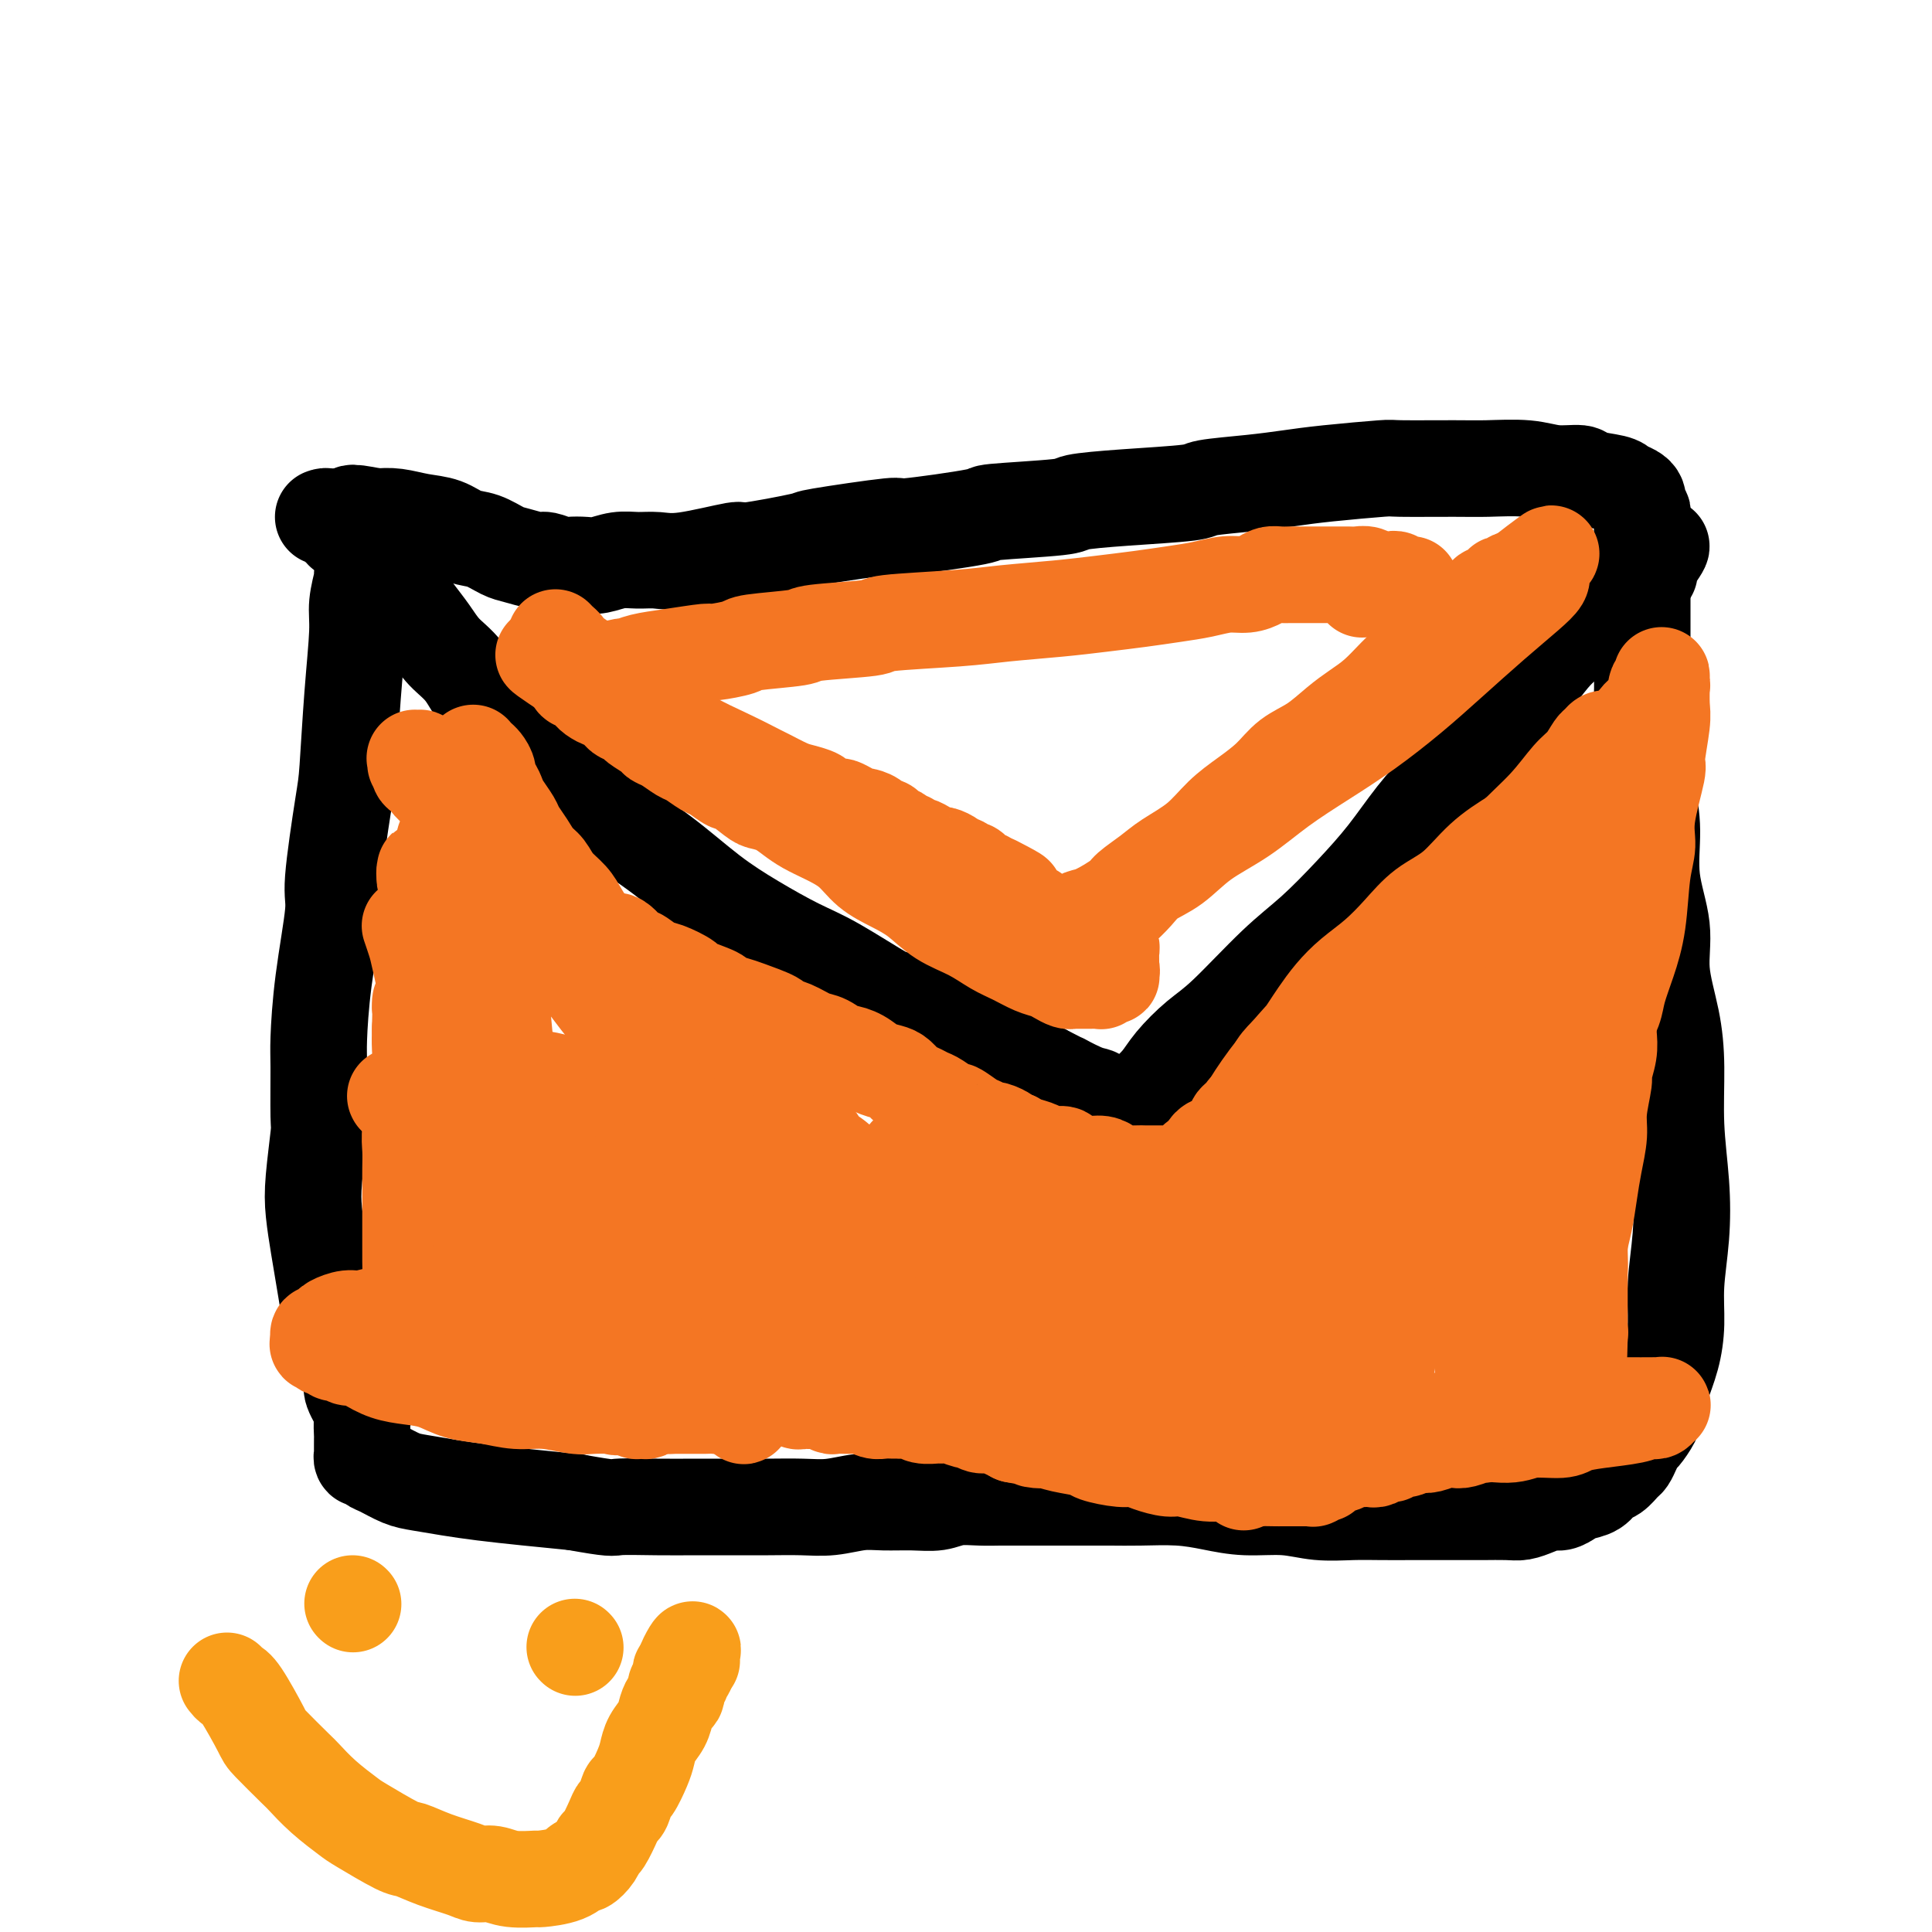 <svg viewBox='0 0 400 400' version='1.1' xmlns='http://www.w3.org/2000/svg' xmlns:xlink='http://www.w3.org/1999/xlink'><g fill='none' stroke='#000000' stroke-width='20' stroke-linecap='round' stroke-linejoin='round'><path d='M75,119c0.119,-0.037 0.239,-0.074 0,1c-0.239,1.074 -0.836,3.259 -1,5c-0.164,1.741 0.106,3.037 0,6c-0.106,2.963 -0.587,7.593 -1,13c-0.413,5.407 -0.758,11.592 -1,15c-0.242,3.408 -0.380,4.040 -1,8c-0.620,3.960 -1.721,11.249 -2,15c-0.279,3.751 0.265,3.965 0,7c-0.265,3.035 -1.338,8.890 -2,14c-0.662,5.110 -0.913,9.475 -1,12c-0.087,2.525 -0.010,3.212 0,6c0.010,2.788 -0.047,7.679 0,10c0.047,2.321 0.198,2.071 0,4c-0.198,1.929 -0.743,6.035 -1,9c-0.257,2.965 -0.225,4.787 0,7c0.225,2.213 0.641,4.815 1,7c0.359,2.185 0.659,3.953 1,6c0.341,2.047 0.723,4.373 1,6c0.277,1.627 0.451,2.555 1,4c0.549,1.445 1.475,3.406 2,5c0.525,1.594 0.648,2.820 1,4c0.352,1.180 0.931,2.313 1,3c0.069,0.687 -0.374,0.930 0,2c0.374,1.070 1.564,2.969 2,4c0.436,1.031 0.117,1.193 0,2c-0.117,0.807 -0.031,2.258 0,3c0.031,0.742 0.008,0.773 0,1c-0.008,0.227 -0.002,0.650 0,1c0.002,0.350 0.001,0.629 0,1c-0.001,0.371 -0.001,0.836 0,1c0.001,0.164 0.003,0.029 0,0c-0.003,-0.029 -0.012,0.048 0,0c0.012,-0.048 0.046,-0.221 0,0c-0.046,0.221 -0.172,0.837 0,1c0.172,0.163 0.641,-0.125 1,0c0.359,0.125 0.607,0.663 1,1c0.393,0.337 0.930,0.471 2,1c1.070,0.529 2.673,1.451 4,2c1.327,0.549 2.378,0.724 4,1c1.622,0.276 3.816,0.651 6,1c2.184,0.349 4.357,0.671 7,1c2.643,0.329 5.755,0.665 9,1c3.245,0.335 6.622,0.667 10,1'/><path d='M119,311c8.152,1.464 7.532,1.124 9,1c1.468,-0.124 5.024,-0.034 8,0c2.976,0.034 5.371,0.010 8,0c2.629,-0.010 5.490,-0.006 8,0c2.510,0.006 4.669,0.016 7,0c2.331,-0.016 4.835,-0.057 7,0c2.165,0.057 3.990,0.212 6,0c2.010,-0.212 4.206,-0.793 6,-1c1.794,-0.207 3.186,-0.041 5,0c1.814,0.041 4.049,-0.041 6,0c1.951,0.041 3.619,0.207 5,0c1.381,-0.207 2.475,-0.788 4,-1c1.525,-0.212 3.480,-0.057 5,0c1.520,0.057 2.604,0.015 4,0c1.396,-0.015 3.104,-0.004 5,0c1.896,0.004 3.979,0.000 6,0c2.021,-0.000 3.981,0.003 6,0c2.019,-0.003 4.098,-0.011 6,0c1.902,0.011 3.627,0.040 6,0c2.373,-0.040 5.395,-0.151 8,0c2.605,0.151 4.793,0.562 7,1c2.207,0.438 4.433,0.902 7,1c2.567,0.098 5.473,-0.170 8,0c2.527,0.170 4.673,0.778 7,1c2.327,0.222 4.836,0.060 7,0c2.164,-0.060 3.984,-0.016 6,0c2.016,0.016 4.227,0.004 6,0c1.773,-0.004 3.107,-0.000 5,0c1.893,0.000 4.344,-0.003 6,0c1.656,0.003 2.516,0.011 4,0c1.484,-0.011 3.591,-0.041 5,0c1.409,0.041 2.121,0.152 3,0c0.879,-0.152 1.925,-0.566 3,-1c1.075,-0.434 2.179,-0.889 3,-1c0.821,-0.111 1.361,0.121 2,0c0.639,-0.121 1.378,-0.595 2,-1c0.622,-0.405 1.126,-0.743 2,-1c0.874,-0.257 2.118,-0.435 3,-1c0.882,-0.565 1.402,-1.516 2,-2c0.598,-0.484 1.274,-0.501 2,-1c0.726,-0.499 1.503,-1.480 2,-2c0.497,-0.520 0.714,-0.579 1,-1c0.286,-0.421 0.640,-1.203 1,-2c0.360,-0.797 0.725,-1.607 1,-2c0.275,-0.393 0.458,-0.367 1,-1c0.542,-0.633 1.442,-1.923 2,-3c0.558,-1.077 0.776,-1.939 1,-3c0.224,-1.061 0.456,-2.320 1,-4c0.544,-1.680 1.401,-3.781 2,-6c0.599,-2.219 0.941,-4.556 1,-7c0.059,-2.444 -0.166,-4.996 0,-8c0.166,-3.004 0.722,-6.459 1,-10c0.278,-3.541 0.277,-7.168 0,-11c-0.277,-3.832 -0.828,-7.868 -1,-12c-0.172,-4.132 0.037,-8.358 0,-12c-0.037,-3.642 -0.321,-6.698 -1,-10c-0.679,-3.302 -1.754,-6.849 -2,-10c-0.246,-3.151 0.336,-5.907 0,-9c-0.336,-3.093 -1.590,-6.525 -2,-10c-0.410,-3.475 0.026,-6.993 0,-10c-0.026,-3.007 -0.513,-5.504 -1,-8'/><path d='M341,164c-0.868,-10.055 -0.036,-6.694 0,-7c0.036,-0.306 -0.722,-4.280 -1,-7c-0.278,-2.720 -0.074,-4.186 0,-6c0.074,-1.814 0.020,-3.977 0,-6c-0.020,-2.023 -0.005,-3.906 0,-6c0.005,-2.094 0.001,-4.399 0,-6c-0.001,-1.601 -0.000,-2.498 0,-4c0.000,-1.502 -0.000,-3.611 0,-5c0.000,-1.389 0.001,-2.060 0,-3c-0.001,-0.940 -0.004,-2.150 0,-3c0.004,-0.850 0.015,-1.341 0,-2c-0.015,-0.659 -0.056,-1.486 0,-2c0.056,-0.514 0.209,-0.715 0,-1c-0.209,-0.285 -0.781,-0.654 -1,-1c-0.219,-0.346 -0.086,-0.670 0,-1c0.086,-0.330 0.124,-0.665 0,-1c-0.124,-0.335 -0.411,-0.668 -1,-1c-0.589,-0.332 -1.479,-0.662 -2,-1c-0.521,-0.338 -0.673,-0.683 -2,-1c-1.327,-0.317 -3.828,-0.607 -5,-1c-1.172,-0.393 -1.016,-0.890 -2,-1c-0.984,-0.110 -3.109,0.167 -5,0c-1.891,-0.167 -3.549,-0.778 -6,-1c-2.451,-0.222 -5.697,-0.057 -8,0c-2.303,0.057 -3.664,0.004 -7,0c-3.336,-0.004 -8.649,0.040 -11,0c-2.351,-0.040 -1.741,-0.166 -4,0c-2.259,0.166 -7.387,0.622 -11,1c-3.613,0.378 -5.711,0.679 -8,1c-2.289,0.321 -4.769,0.663 -8,1c-3.231,0.337 -7.214,0.667 -9,1c-1.786,0.333 -1.375,0.667 -4,1c-2.625,0.333 -8.287,0.665 -13,1c-4.713,0.335 -8.478,0.672 -10,1c-1.522,0.328 -0.800,0.646 -4,1c-3.200,0.354 -10.321,0.743 -13,1c-2.679,0.257 -0.917,0.382 -4,1c-3.083,0.618 -11.010,1.729 -14,2c-2.990,0.271 -1.041,-0.297 -4,0c-2.959,0.297 -10.825,1.460 -14,2c-3.175,0.540 -1.657,0.456 -4,1c-2.343,0.544 -8.545,1.715 -11,2c-2.455,0.285 -1.163,-0.317 -3,0c-1.837,0.317 -6.802,1.553 -10,2c-3.198,0.447 -4.627,0.106 -6,0c-1.373,-0.106 -2.690,0.024 -4,0c-1.310,-0.024 -2.615,-0.201 -4,0c-1.385,0.201 -2.851,0.782 -4,1c-1.149,0.218 -1.983,0.073 -3,0c-1.017,-0.073 -2.219,-0.075 -3,0c-0.781,0.075 -1.142,0.229 -2,0c-0.858,-0.229 -2.214,-0.839 -3,-1c-0.786,-0.161 -1.004,0.127 -2,0c-0.996,-0.127 -2.772,-0.668 -4,-1c-1.228,-0.332 -1.909,-0.456 -3,-1c-1.091,-0.544 -2.591,-1.508 -4,-2c-1.409,-0.492 -2.726,-0.510 -4,-1c-1.274,-0.490 -2.507,-1.451 -4,-2c-1.493,-0.549 -3.248,-0.686 -5,-1c-1.752,-0.314 -3.501,-0.804 -5,-1c-1.499,-0.196 -2.750,-0.098 -4,0'/><path d='M78,107c-7.869,-1.547 -4.543,-0.415 -4,0c0.543,0.415 -1.697,0.111 -3,0c-1.303,-0.111 -1.669,-0.030 -2,0c-0.331,0.030 -0.625,0.008 -1,0c-0.375,-0.008 -0.830,-0.003 -1,0c-0.170,0.003 -0.056,0.005 0,0c0.056,-0.005 0.053,-0.015 0,0c-0.053,0.015 -0.158,0.057 0,0c0.158,-0.057 0.578,-0.211 1,0c0.422,0.211 0.845,0.789 1,1c0.155,0.211 0.040,0.057 0,0c-0.040,-0.057 -0.007,-0.015 0,0c0.007,0.015 -0.012,0.003 0,0c0.012,-0.003 0.055,0.003 0,0c-0.055,-0.003 -0.207,-0.016 0,0c0.207,0.016 0.773,0.061 1,0c0.227,-0.061 0.117,-0.227 0,0c-0.117,0.227 -0.239,0.848 0,1c0.239,0.152 0.838,-0.165 1,0c0.162,0.165 -0.115,0.814 0,1c0.115,0.186 0.622,-0.090 1,0c0.378,0.090 0.626,0.545 1,1c0.374,0.455 0.874,0.910 1,1c0.126,0.090 -0.124,-0.186 0,0c0.124,0.186 0.621,0.834 1,1c0.379,0.166 0.642,-0.149 1,0c0.358,0.149 0.813,0.761 1,1c0.187,0.239 0.105,0.106 0,0c-0.105,-0.106 -0.235,-0.183 0,0c0.235,0.183 0.833,0.627 1,1c0.167,0.373 -0.097,0.677 0,1c0.097,0.323 0.555,0.667 1,1c0.445,0.333 0.878,0.655 1,1c0.122,0.345 -0.067,0.713 0,1c0.067,0.287 0.391,0.491 1,1c0.609,0.509 1.502,1.322 2,2c0.498,0.678 0.601,1.222 1,2c0.399,0.778 1.094,1.791 2,3c0.906,1.209 2.024,2.614 3,4c0.976,1.386 1.811,2.755 3,4c1.189,1.245 2.732,2.368 4,4c1.268,1.632 2.260,3.774 4,6c1.740,2.226 4.226,4.537 7,7c2.774,2.463 5.834,5.077 9,8c3.166,2.923 6.439,6.155 10,9c3.561,2.845 7.412,5.304 11,8c3.588,2.696 6.913,5.631 10,8c3.087,2.369 5.937,4.174 9,6c3.063,1.826 6.341,3.675 9,5c2.659,1.325 4.700,2.127 8,4c3.300,1.873 7.859,4.817 10,6c2.141,1.183 1.863,0.605 3,1c1.137,0.395 3.689,1.765 6,3c2.311,1.235 4.382,2.337 6,3c1.618,0.663 2.784,0.889 5,2c2.216,1.111 5.481,3.107 7,4c1.519,0.893 1.291,0.684 2,1c0.709,0.316 2.354,1.158 4,2'/><path d='M216,222c9.991,5.139 4.967,2.486 4,2c-0.967,-0.486 2.122,1.194 4,2c1.878,0.806 2.545,0.737 3,1c0.455,0.263 0.699,0.859 1,1c0.301,0.141 0.659,-0.172 1,0c0.341,0.172 0.666,0.831 1,1c0.334,0.169 0.678,-0.151 1,0c0.322,0.151 0.622,0.773 1,1c0.378,0.227 0.833,0.061 1,0c0.167,-0.061 0.044,-0.016 0,0c-0.044,0.016 -0.010,0.001 0,0c0.010,-0.001 -0.004,0.010 0,0c0.004,-0.010 0.027,-0.043 0,0c-0.027,0.043 -0.103,0.161 0,0c0.103,-0.161 0.385,-0.600 1,-1c0.615,-0.400 1.563,-0.761 2,-1c0.437,-0.239 0.362,-0.358 1,-1c0.638,-0.642 1.988,-1.808 3,-3c1.012,-1.192 1.685,-2.409 3,-4c1.315,-1.591 3.273,-3.557 5,-5c1.727,-1.443 3.223,-2.364 6,-5c2.777,-2.636 6.835,-6.986 10,-10c3.165,-3.014 5.437,-4.692 8,-7c2.563,-2.308 5.416,-5.245 8,-8c2.584,-2.755 4.899,-5.327 7,-8c2.101,-2.673 3.986,-5.445 6,-8c2.014,-2.555 4.155,-4.891 6,-7c1.845,-2.109 3.393,-3.990 5,-6c1.607,-2.010 3.273,-4.150 5,-6c1.727,-1.850 3.515,-3.409 5,-5c1.485,-1.591 2.667,-3.213 4,-5c1.333,-1.787 2.818,-3.739 4,-5c1.182,-1.261 2.060,-1.832 3,-3c0.940,-1.168 1.943,-2.933 3,-4c1.057,-1.067 2.168,-1.438 3,-2c0.832,-0.562 1.386,-1.317 2,-2c0.614,-0.683 1.288,-1.294 2,-2c0.712,-0.706 1.463,-1.509 2,-2c0.537,-0.491 0.862,-0.672 1,-1c0.138,-0.328 0.089,-0.803 0,-1c-0.089,-0.197 -0.220,-0.115 0,0c0.220,0.115 0.790,0.262 1,0c0.210,-0.262 0.060,-0.932 0,-1c-0.060,-0.068 -0.030,0.466 0,1'/><path d='M339,118c9.298,-10.143 3.042,-2.000 1,1c-2.042,3.000 0.131,0.857 1,0c0.869,-0.857 0.435,-0.429 0,0'/></g>
<g fill='none' stroke='#F99E1B' stroke-width='20' stroke-linecap='round' stroke-linejoin='round'><path d='M47,348c0.311,0.394 0.623,0.789 1,1c0.377,0.211 0.820,0.239 2,2c1.180,1.761 3.097,5.254 4,7c0.903,1.746 0.792,1.746 2,3c1.208,1.254 3.736,3.761 5,5c1.264,1.239 1.263,1.208 2,2c0.737,0.792 2.212,2.407 4,4c1.788,1.593 3.890,3.165 5,4c1.110,0.835 1.228,0.934 3,2c1.772,1.066 5.198,3.099 7,4c1.802,0.901 1.980,0.671 3,1c1.020,0.329 2.882,1.216 5,2c2.118,0.784 4.492,1.464 6,2c1.508,0.536 2.151,0.929 3,1c0.849,0.071 1.904,-0.179 3,0c1.096,0.179 2.234,0.786 4,1c1.766,0.214 4.160,0.034 5,0c0.840,-0.034 0.127,0.076 1,0c0.873,-0.076 3.333,-0.339 5,-1c1.667,-0.661 2.540,-1.718 3,-2c0.460,-0.282 0.508,0.213 1,0c0.492,-0.213 1.427,-1.132 2,-2c0.573,-0.868 0.783,-1.683 1,-2c0.217,-0.317 0.440,-0.135 1,-1c0.560,-0.865 1.459,-2.778 2,-4c0.541,-1.222 0.726,-1.752 1,-2c0.274,-0.248 0.637,-0.215 1,-1c0.363,-0.785 0.726,-2.387 1,-3c0.274,-0.613 0.458,-0.236 1,-1c0.542,-0.764 1.441,-2.669 2,-4c0.559,-1.331 0.780,-2.086 1,-3c0.220,-0.914 0.441,-1.985 1,-3c0.559,-1.015 1.456,-1.974 2,-3c0.544,-1.026 0.733,-2.120 1,-3c0.267,-0.880 0.611,-1.545 1,-2c0.389,-0.455 0.822,-0.699 1,-1c0.178,-0.301 0.099,-0.659 0,-1c-0.099,-0.341 -0.219,-0.665 0,-1c0.219,-0.335 0.777,-0.682 1,-1c0.223,-0.318 0.112,-0.607 0,-1c-0.112,-0.393 -0.226,-0.889 0,-1c0.226,-0.111 0.792,0.162 1,0c0.208,-0.162 0.060,-0.761 0,-1c-0.060,-0.239 -0.030,-0.120 0,0'/><path d='M142,345c2.879,-6.260 0.575,-2.409 0,-1c-0.575,1.409 0.578,0.378 1,0c0.422,-0.378 0.113,-0.101 0,0c-0.113,0.101 -0.030,0.027 0,0c0.030,-0.027 0.008,-0.007 0,0c-0.008,0.007 -0.002,0.002 0,0c0.002,-0.002 0.001,-0.001 0,0'/><path d='M73,332c0.000,0.000 0.100,0.100 0.1,0.1'/><path d='M119,341c0.000,0.000 0.100,0.100 0.1,0.1'/></g>
<g fill='none' stroke='#F47623' stroke-width='20' stroke-linecap='round' stroke-linejoin='round'><path d='M85,192c-0.098,-0.286 -0.196,-0.573 0,0c0.196,0.573 0.686,2.004 1,3c0.314,0.996 0.452,1.556 1,4c0.548,2.444 1.506,6.774 2,9c0.494,2.226 0.525,2.350 1,4c0.475,1.650 1.395,4.826 2,7c0.605,2.174 0.894,3.346 1,4c0.106,0.654 0.028,0.791 0,1c-0.028,0.209 -0.008,0.490 0,1c0.008,0.510 0.002,1.250 0,2c-0.002,0.750 -0.001,1.510 0,2c0.001,0.490 0.000,0.709 0,1c-0.000,0.291 -0.000,0.655 0,1c0.000,0.345 0.000,0.670 0,1c-0.000,0.330 -0.000,0.666 0,1c0.000,0.334 0.000,0.668 0,1c-0.000,0.332 -0.000,0.663 0,1c0.000,0.337 0.000,0.682 0,1c-0.000,0.318 -0.000,0.610 0,1c0.000,0.390 0.000,0.878 0,1c-0.000,0.122 -0.000,-0.122 0,0c0.000,0.122 0.000,0.610 0,1c-0.000,0.390 -0.000,0.682 0,1c0.000,0.318 0.000,0.664 0,1c-0.000,0.336 -0.000,0.664 0,1c0.000,0.336 0.000,0.682 0,1c-0.000,0.318 -0.001,0.610 0,1c0.001,0.390 0.004,0.878 0,1c-0.004,0.122 -0.015,-0.121 0,0c0.015,0.121 0.057,0.606 0,1c-0.057,0.394 -0.211,0.697 0,1c0.211,0.303 0.789,0.606 1,1c0.211,0.394 0.057,0.879 0,1c-0.057,0.121 -0.015,-0.122 0,0c0.015,0.122 0.004,0.610 0,1c-0.004,0.390 -0.001,0.682 0,1c0.001,0.318 0.000,0.663 0,1c-0.000,0.337 -0.000,0.668 0,1c0.000,0.332 0.000,0.667 0,1c-0.000,0.333 -0.000,0.664 0,1c0.000,0.336 0.000,0.678 0,1c-0.000,0.322 -0.000,0.625 0,1c0.000,0.375 0.000,0.821 0,1c-0.000,0.179 -0.000,0.089 0,0'/><path d='M94,258c0.155,5.592 0.041,2.072 0,1c-0.041,-1.072 -0.011,0.305 0,1c0.011,0.695 0.003,0.707 0,1c-0.003,0.293 -0.001,0.866 0,1c0.001,0.134 0.000,-0.170 0,0c-0.000,0.170 -0.000,0.815 0,1c0.000,0.185 0.000,-0.091 0,0c-0.000,0.091 -0.000,0.550 0,1c0.000,0.450 0.000,0.890 0,1c-0.000,0.110 -0.000,-0.110 0,0c0.000,0.110 0.000,0.550 0,1c-0.000,0.450 -0.000,0.909 0,1c0.000,0.091 0.000,-0.187 0,0c-0.000,0.187 -0.000,0.838 0,1c0.000,0.162 0.000,-0.167 0,0c-0.000,0.167 -0.000,0.829 0,1c0.000,0.171 0.000,-0.150 0,0c-0.000,0.150 -0.000,0.771 0,1c0.000,0.229 0.000,0.065 0,0c-0.000,-0.065 -0.000,-0.033 0,0'/><path d='M104,169c-0.429,0.125 -0.859,0.250 -1,1c-0.141,0.750 0.005,2.125 -1,5c-1.005,2.875 -3.163,7.250 -4,10c-0.837,2.750 -0.354,3.873 -1,6c-0.646,2.127 -2.421,5.256 -3,7c-0.579,1.744 0.037,2.102 0,3c-0.037,0.898 -0.728,2.335 -1,3c-0.272,0.665 -0.125,0.560 0,1c0.125,0.440 0.230,1.427 0,2c-0.230,0.573 -0.794,0.731 -1,1c-0.206,0.269 -0.055,0.648 0,1c0.055,0.352 0.015,0.676 0,1c-0.015,0.324 -0.004,0.649 0,1c0.004,0.351 0.002,0.726 0,1c-0.002,0.274 -0.004,0.445 0,1c0.004,0.555 0.015,1.495 0,2c-0.015,0.505 -0.057,0.574 0,1c0.057,0.426 0.211,1.208 0,2c-0.211,0.792 -0.789,1.592 -1,2c-0.211,0.408 -0.057,0.423 0,1c0.057,0.577 0.015,1.715 0,2c-0.015,0.285 -0.003,-0.285 0,0c0.003,0.285 -0.003,1.423 0,2c0.003,0.577 0.015,0.592 0,1c-0.015,0.408 -0.057,1.208 0,2c0.057,0.792 0.211,1.577 0,2c-0.211,0.423 -0.789,0.483 -1,1c-0.211,0.517 -0.057,1.490 0,2c0.057,0.510 0.015,0.555 0,1c-0.015,0.445 -0.004,1.289 0,2c0.004,0.711 0.002,1.290 0,2c-0.002,0.710 -0.004,1.553 0,2c0.004,0.447 0.015,0.500 0,1c-0.015,0.500 -0.057,1.447 0,2c0.057,0.553 0.212,0.711 0,1c-0.212,0.289 -0.793,0.707 -1,1c-0.207,0.293 -0.041,0.460 0,1c0.041,0.540 -0.041,1.453 0,2c0.041,0.547 0.207,0.728 0,1c-0.207,0.272 -0.788,0.635 -1,1c-0.212,0.365 -0.057,0.731 0,1c0.057,0.269 0.015,0.439 0,1c-0.015,0.561 -0.004,1.511 0,2c0.004,0.489 0.001,0.516 0,1c-0.001,0.484 0.001,1.425 0,2c-0.001,0.575 -0.004,0.783 0,1c0.004,0.217 0.015,0.442 0,1c-0.015,0.558 -0.056,1.449 0,2c0.056,0.551 0.207,0.764 0,1c-0.207,0.236 -0.774,0.496 -1,1c-0.226,0.504 -0.113,1.252 0,2'/><path d='M87,265c-1.083,10.560 -0.290,3.459 0,1c0.290,-2.459 0.078,-0.278 0,1c-0.078,1.278 -0.021,1.652 0,2c0.021,0.348 0.006,0.670 0,1c-0.006,0.330 -0.001,0.667 0,1c0.001,0.333 0.000,0.663 0,1c-0.000,0.337 -0.000,0.682 0,1c0.000,0.318 0.000,0.611 0,1c-0.000,0.389 -0.000,0.875 0,1c0.000,0.125 0.000,-0.110 0,0c-0.000,0.110 -0.000,0.564 0,1c0.000,0.436 0.000,0.853 0,1c-0.000,0.147 -0.000,0.025 0,0c0.000,-0.025 0.000,0.046 0,0c-0.000,-0.046 -0.000,-0.208 0,0c0.000,0.208 0.000,0.787 0,1c-0.000,0.213 -0.000,0.061 0,0c0.000,-0.061 0.000,-0.030 0,0c-0.000,0.030 -0.001,0.061 0,0c0.001,-0.061 0.004,-0.214 0,0c-0.004,0.214 -0.016,0.793 0,1c0.016,0.207 0.060,0.040 0,0c-0.060,-0.040 -0.223,0.046 0,0c0.223,-0.046 0.834,-0.224 1,0c0.166,0.224 -0.111,0.848 0,1c0.111,0.152 0.611,-0.170 1,0c0.389,0.170 0.666,0.833 1,1c0.334,0.167 0.726,-0.161 1,0c0.274,0.161 0.430,0.813 1,1c0.570,0.187 1.555,-0.089 2,0c0.445,0.089 0.349,0.545 1,1c0.651,0.455 2.047,0.910 3,1c0.953,0.090 1.462,-0.186 2,0c0.538,0.186 1.103,0.835 2,1c0.897,0.165 2.124,-0.153 3,0c0.876,0.153 1.400,0.777 2,1c0.600,0.223 1.278,0.046 2,0c0.722,-0.046 1.490,0.040 2,0c0.510,-0.040 0.763,-0.207 1,0c0.237,0.207 0.458,0.786 1,1c0.542,0.214 1.406,0.061 2,0c0.594,-0.061 0.919,-0.030 1,0c0.081,0.030 -0.080,0.061 0,0c0.080,-0.061 0.403,-0.212 1,0c0.597,0.212 1.469,0.789 2,1c0.531,0.211 0.720,0.057 1,0c0.280,-0.057 0.652,-0.015 1,0c0.348,0.015 0.671,0.004 1,0c0.329,-0.004 0.665,-0.002 1,0'/><path d='M123,288c5.261,0.944 2.914,0.306 2,0c-0.914,-0.306 -0.396,-0.278 0,0c0.396,0.278 0.669,0.807 1,1c0.331,0.193 0.719,0.052 1,0c0.281,-0.052 0.455,-0.014 1,0c0.545,0.014 1.459,0.004 2,0c0.541,-0.004 0.707,-0.001 1,0c0.293,0.001 0.711,0.000 1,0c0.289,-0.000 0.449,-0.000 1,0c0.551,0.000 1.495,0.000 2,0c0.505,-0.000 0.572,-0.000 1,0c0.428,0.000 1.217,0.000 2,0c0.783,-0.000 1.560,-0.000 2,0c0.440,0.000 0.541,0.000 1,0c0.459,-0.000 1.275,-0.000 2,0c0.725,0.000 1.360,0.000 2,0c0.640,-0.000 1.284,-0.000 2,0c0.716,0.000 1.506,0.000 2,0c0.494,-0.000 0.694,-0.000 1,0c0.306,0.000 0.717,0.000 1,0c0.283,-0.000 0.439,-0.000 1,0c0.561,0.000 1.526,0.000 2,0c0.474,-0.000 0.456,-0.000 1,0c0.544,0.000 1.652,0.000 2,0c0.348,-0.000 -0.062,-0.000 0,0c0.062,0.000 0.595,0.000 1,0c0.405,-0.000 0.682,-0.000 1,0c0.318,0.000 0.677,0.000 1,0c0.323,-0.000 0.611,-0.001 1,0c0.389,0.001 0.878,0.004 1,0c0.122,-0.004 -0.122,-0.015 0,0c0.122,0.015 0.610,0.057 1,0c0.390,-0.057 0.682,-0.211 1,0c0.318,0.211 0.663,0.789 1,1c0.337,0.211 0.667,0.056 1,0c0.333,-0.056 0.671,-0.011 1,0c0.329,0.011 0.651,-0.011 1,0c0.349,0.011 0.726,0.056 1,0c0.274,-0.056 0.444,-0.211 1,0c0.556,0.211 1.497,0.789 2,1c0.503,0.211 0.568,0.056 1,0c0.432,-0.056 1.232,-0.011 2,0c0.768,0.011 1.504,-0.011 2,0c0.496,0.011 0.752,0.056 1,0c0.248,-0.056 0.486,-0.211 1,0c0.514,0.211 1.303,0.789 2,1c0.697,0.211 1.303,0.056 2,0c0.697,-0.056 1.484,-0.011 2,0c0.516,0.011 0.762,-0.011 1,0c0.238,0.011 0.469,0.056 1,0c0.531,-0.056 1.362,-0.212 2,0c0.638,0.212 1.082,0.793 2,1c0.918,0.207 2.311,0.040 3,0c0.689,-0.040 0.674,0.046 1,0c0.326,-0.046 0.992,-0.223 2,0c1.008,0.223 2.357,0.847 3,1c0.643,0.153 0.581,-0.166 1,0c0.419,0.166 1.318,0.818 2,1c0.682,0.182 1.145,-0.105 2,0c0.855,0.105 2.101,0.601 3,1c0.899,0.399 1.449,0.699 2,1'/><path d='M210,297c8.100,1.477 4.849,1.169 4,1c-0.849,-0.169 0.703,-0.199 2,0c1.297,0.199 2.339,0.627 4,1c1.661,0.373 3.941,0.691 5,1c1.059,0.309 0.896,0.609 2,1c1.104,0.391 3.477,0.874 5,1c1.523,0.126 2.198,-0.106 3,0c0.802,0.106 1.730,0.549 3,1c1.270,0.451 2.883,0.909 4,1c1.117,0.091 1.739,-0.186 3,0c1.261,0.186 3.161,0.834 5,1c1.839,0.166 3.615,-0.152 5,0c1.385,0.152 2.377,0.773 3,1c0.623,0.227 0.878,0.061 2,0c1.122,-0.061 3.112,-0.016 4,0c0.888,0.016 0.673,0.004 1,0c0.327,-0.004 1.197,-0.001 2,0c0.803,0.001 1.539,0.000 2,0c0.461,-0.000 0.646,-0.000 1,0c0.354,0.000 0.879,0.001 1,0c0.121,-0.001 -0.160,-0.004 0,0c0.160,0.004 0.760,0.015 1,0c0.240,-0.015 0.121,-0.057 0,0c-0.121,0.057 -0.242,0.212 0,0c0.242,-0.212 0.849,-0.793 1,-1c0.151,-0.207 -0.154,-0.040 0,0c0.154,0.040 0.767,-0.046 1,0c0.233,0.046 0.086,0.223 0,0c-0.086,-0.223 -0.110,-0.845 0,-1c0.110,-0.155 0.353,0.155 1,0c0.647,-0.155 1.697,-0.777 2,-1c0.303,-0.223 -0.141,-0.046 0,0c0.141,0.046 0.868,-0.040 1,0c0.132,0.040 -0.329,0.207 0,0c0.329,-0.207 1.449,-0.786 2,-1c0.551,-0.214 0.533,-0.061 1,0c0.467,0.061 1.421,0.032 2,0c0.579,-0.032 0.784,-0.065 1,0c0.216,0.065 0.442,0.229 1,0c0.558,-0.229 1.449,-0.850 2,-1c0.551,-0.150 0.763,0.170 1,0c0.237,-0.170 0.499,-0.829 1,-1c0.501,-0.171 1.240,0.147 2,0c0.760,-0.147 1.541,-0.758 2,-1c0.459,-0.242 0.597,-0.116 1,0c0.403,0.116 1.071,0.223 2,0c0.929,-0.223 2.118,-0.777 3,-1c0.882,-0.223 1.457,-0.116 2,0c0.543,0.116 1.052,0.241 2,0c0.948,-0.241 2.333,-0.848 3,-1c0.667,-0.152 0.615,0.151 1,0c0.385,-0.151 1.206,-0.758 2,-1c0.794,-0.242 1.560,-0.120 2,0c0.440,0.120 0.555,0.239 1,0c0.445,-0.239 1.219,-0.834 2,-1c0.781,-0.166 1.568,0.099 2,0c0.432,-0.099 0.507,-0.563 1,-1c0.493,-0.437 1.402,-0.849 2,-1c0.598,-0.151 0.885,-0.043 1,0c0.115,0.043 0.057,0.022 0,0'/><path d='M320,293c7.674,-2.254 1.859,-1.387 0,-1c-1.859,0.387 0.238,0.296 1,0c0.762,-0.296 0.190,-0.798 0,-1c-0.190,-0.202 0.002,-0.106 0,0c-0.002,0.106 -0.197,0.222 0,0c0.197,-0.222 0.785,-0.781 1,-1c0.215,-0.219 0.058,-0.096 0,0c-0.058,0.096 -0.015,0.167 0,0c0.015,-0.167 0.004,-0.571 0,-1c-0.004,-0.429 -0.002,-0.884 0,-1c0.002,-0.116 0.002,0.106 0,0c-0.002,-0.106 -0.006,-0.539 0,-1c0.006,-0.461 0.020,-0.948 0,-1c-0.020,-0.052 -0.076,0.331 0,0c0.076,-0.331 0.283,-1.376 0,-2c-0.283,-0.624 -1.056,-0.829 -1,-1c0.056,-0.171 0.939,-0.310 1,-1c0.061,-0.690 -0.702,-1.932 -1,-3c-0.298,-1.068 -0.132,-1.960 0,-3c0.132,-1.040 0.232,-2.226 0,-4c-0.232,-1.774 -0.794,-4.136 -1,-6c-0.206,-1.864 -0.055,-3.229 0,-5c0.055,-1.771 0.015,-3.947 0,-6c-0.015,-2.053 -0.004,-3.982 0,-6c0.004,-2.018 0.001,-4.126 0,-6c-0.001,-1.874 -0.001,-3.513 0,-5c0.001,-1.487 0.004,-2.821 0,-4c-0.004,-1.179 -0.015,-2.203 0,-3c0.015,-0.797 0.057,-1.367 0,-2c-0.057,-0.633 -0.211,-1.331 0,-2c0.211,-0.669 0.788,-1.311 1,-2c0.212,-0.689 0.061,-1.426 0,-2c-0.061,-0.574 -0.031,-0.985 0,-2c0.031,-1.015 0.065,-2.634 0,-4c-0.065,-1.366 -0.228,-2.477 0,-4c0.228,-1.523 0.846,-3.456 1,-5c0.154,-1.544 -0.156,-2.697 0,-4c0.156,-1.303 0.778,-2.755 1,-4c0.222,-1.245 0.046,-2.284 0,-3c-0.046,-0.716 0.040,-1.109 0,-2c-0.040,-0.891 -0.207,-2.280 0,-3c0.207,-0.720 0.788,-0.771 1,-1c0.212,-0.229 0.056,-0.635 0,-1c-0.056,-0.365 -0.011,-0.688 0,-1c0.011,-0.312 -0.012,-0.612 0,-1c0.012,-0.388 0.060,-0.864 0,-1c-0.060,-0.136 -0.227,0.067 0,0c0.227,-0.067 0.850,-0.403 1,-1c0.150,-0.597 -0.171,-1.454 0,-2c0.171,-0.546 0.834,-0.780 1,-1c0.166,-0.220 -0.166,-0.425 0,-1c0.166,-0.575 0.828,-1.520 1,-2c0.172,-0.480 -0.146,-0.496 0,-1c0.146,-0.504 0.757,-1.496 1,-2c0.243,-0.504 0.118,-0.520 0,-1c-0.118,-0.480 -0.228,-1.423 0,-2c0.228,-0.577 0.796,-0.787 1,-1c0.204,-0.213 0.044,-0.428 0,-1c-0.044,-0.572 0.027,-1.500 0,-2c-0.027,-0.500 -0.150,-0.571 0,-1c0.150,-0.429 0.575,-1.214 1,-2'/><path d='M330,167c1.423,-7.116 0.481,-1.906 0,0c-0.481,1.906 -0.503,0.508 0,-1c0.503,-1.508 1.529,-3.125 2,-4c0.471,-0.875 0.388,-1.006 1,-2c0.612,-0.994 1.919,-2.850 3,-5c1.081,-2.150 1.936,-4.593 3,-6c1.064,-1.407 2.338,-1.778 3,-3c0.662,-1.222 0.713,-3.295 1,-4c0.287,-0.705 0.809,-0.042 1,0c0.191,0.042 0.051,-0.539 0,-1c-0.051,-0.461 -0.014,-0.804 0,-1c0.014,-0.196 0.005,-0.244 0,0c-0.005,0.244 -0.006,0.781 0,1c0.006,0.219 0.018,0.121 0,1c-0.018,0.879 -0.065,2.734 0,4c0.065,1.266 0.243,1.944 0,4c-0.243,2.056 -0.905,5.490 -1,7c-0.095,1.510 0.379,1.097 0,3c-0.379,1.903 -1.610,6.121 -2,9c-0.390,2.879 0.060,4.419 0,6c-0.060,1.581 -0.631,3.202 -1,6c-0.369,2.798 -0.536,6.774 -1,10c-0.464,3.226 -1.224,5.703 -2,8c-0.776,2.297 -1.569,4.415 -2,6c-0.431,1.585 -0.502,2.638 -1,4c-0.498,1.362 -1.425,3.034 -2,5c-0.575,1.966 -0.799,4.226 -1,6c-0.201,1.774 -0.380,3.064 -1,5c-0.620,1.936 -1.683,4.519 -2,7c-0.317,2.481 0.111,4.859 0,7c-0.111,2.141 -0.762,4.046 -1,6c-0.238,1.954 -0.064,3.958 0,6c0.064,2.042 0.017,4.122 0,6c-0.017,1.878 -0.005,3.554 0,5c0.005,1.446 0.001,2.663 0,4c-0.001,1.337 -0.000,2.793 0,4c0.000,1.207 0.000,2.166 0,3c-0.000,0.834 -0.000,1.544 0,2c0.000,0.456 0.000,0.658 0,1c-0.000,0.342 -0.000,0.824 0,1c0.000,0.176 0.000,0.047 0,0c-0.000,-0.047 -0.000,-0.013 0,0c0.000,0.013 0.000,0.003 0,0c-0.000,-0.003 -0.000,-0.001 0,0c0.000,0.001 0.000,0.000 0,0c-0.000,-0.000 -0.000,-0.000 0,0c0.000,0.000 0.000,0.000 0,0'/><path d='M327,277c-0.170,6.985 -0.094,1.948 0,0c0.094,-1.948 0.206,-0.806 0,-1c-0.206,-0.194 -0.732,-1.722 -1,-3c-0.268,-1.278 -0.279,-2.304 0,-4c0.279,-1.696 0.848,-4.062 1,-6c0.152,-1.938 -0.113,-3.449 0,-5c0.113,-1.551 0.604,-3.143 1,-5c0.396,-1.857 0.699,-3.979 1,-6c0.301,-2.021 0.602,-3.939 1,-6c0.398,-2.061 0.895,-4.263 1,-6c0.105,-1.737 -0.182,-3.009 0,-5c0.182,-1.991 0.833,-4.701 1,-6c0.167,-1.299 -0.148,-1.186 0,-2c0.148,-0.814 0.760,-2.553 1,-4c0.240,-1.447 0.107,-2.601 0,-4c-0.107,-1.399 -0.186,-3.045 0,-5c0.186,-1.955 0.639,-4.221 1,-7c0.361,-2.779 0.629,-6.071 1,-9c0.371,-2.929 0.846,-5.495 1,-8c0.154,-2.505 -0.011,-4.947 0,-7c0.011,-2.053 0.200,-3.716 0,-5c-0.200,-1.284 -0.789,-2.190 -1,-3c-0.211,-0.810 -0.042,-1.524 0,-2c0.042,-0.476 -0.041,-0.715 0,-1c0.041,-0.285 0.207,-0.616 0,-1c-0.207,-0.384 -0.788,-0.821 -1,-1c-0.212,-0.179 -0.056,-0.101 0,0c0.056,0.101 0.011,0.223 0,0c-0.011,-0.223 0.011,-0.792 0,-1c-0.011,-0.208 -0.056,-0.056 0,0c0.056,0.056 0.211,0.015 0,0c-0.211,-0.015 -0.789,-0.004 -1,0c-0.211,0.004 -0.055,0.001 0,0c0.055,-0.001 0.011,-0.000 0,0c-0.011,0.000 0.012,-0.001 0,0c-0.012,0.001 -0.059,0.003 0,0c0.059,-0.003 0.224,-0.013 0,0c-0.224,0.013 -0.838,0.049 -1,0c-0.162,-0.049 0.126,-0.183 0,0c-0.126,0.183 -0.667,0.683 -1,1c-0.333,0.317 -0.457,0.452 -1,1c-0.543,0.548 -1.506,1.510 -2,2c-0.494,0.490 -0.520,0.506 -2,2c-1.480,1.494 -4.412,4.464 -6,6c-1.588,1.536 -1.830,1.638 -3,3c-1.170,1.362 -3.267,3.985 -5,6c-1.733,2.015 -3.103,3.424 -5,5c-1.897,1.576 -4.323,3.319 -6,5c-1.677,1.681 -2.605,3.299 -4,5c-1.395,1.701 -3.256,3.486 -5,5c-1.744,1.514 -3.372,2.757 -5,4'/><path d='M287,209c-8.591,8.177 -6.570,6.119 -7,6c-0.430,-0.119 -3.311,1.701 -5,3c-1.689,1.299 -2.187,2.078 -3,3c-0.813,0.922 -1.943,1.986 -3,3c-1.057,1.014 -2.041,1.977 -3,3c-0.959,1.023 -1.893,2.106 -3,3c-1.107,0.894 -2.388,1.598 -3,2c-0.612,0.402 -0.556,0.500 -1,1c-0.444,0.500 -1.387,1.401 -2,2c-0.613,0.599 -0.896,0.894 -1,1c-0.104,0.106 -0.028,0.022 0,0c0.028,-0.022 0.009,0.018 0,0c-0.009,-0.018 -0.010,-0.095 0,0c0.010,0.095 0.029,0.360 0,0c-0.029,-0.360 -0.106,-1.346 0,-2c0.106,-0.654 0.393,-0.975 1,-2c0.607,-1.025 1.532,-2.755 3,-5c1.468,-2.245 3.479,-5.004 6,-8c2.521,-2.996 5.552,-6.228 8,-9c2.448,-2.772 4.311,-5.085 6,-7c1.689,-1.915 3.202,-3.432 5,-5c1.798,-1.568 3.881,-3.185 6,-5c2.119,-1.815 4.274,-3.826 7,-6c2.726,-2.174 6.022,-4.511 9,-7c2.978,-2.489 5.637,-5.129 8,-7c2.363,-1.871 4.429,-2.973 6,-4c1.571,-1.027 2.645,-1.978 4,-3c1.355,-1.022 2.990,-2.116 4,-3c1.010,-0.884 1.395,-1.557 2,-2c0.605,-0.443 1.431,-0.655 2,-1c0.569,-0.345 0.881,-0.821 1,-1c0.119,-0.179 0.044,-0.059 0,0c-0.044,0.059 -0.056,0.058 0,0c0.056,-0.058 0.181,-0.172 0,0c-0.181,0.172 -0.668,0.632 -1,1c-0.332,0.368 -0.510,0.644 -1,1c-0.490,0.356 -1.294,0.791 -3,2c-1.706,1.209 -4.314,3.193 -7,5c-2.686,1.807 -5.449,3.437 -8,5c-2.551,1.563 -4.891,3.058 -7,5c-2.109,1.942 -3.988,4.333 -6,6c-2.012,1.667 -4.155,2.612 -6,4c-1.845,1.388 -3.390,3.218 -5,5c-1.610,1.782 -3.285,3.516 -5,5c-1.715,1.484 -3.471,2.718 -5,4c-1.529,1.282 -2.833,2.612 -4,4c-1.167,1.388 -2.199,2.835 -3,4c-0.801,1.165 -1.372,2.047 -2,3c-0.628,0.953 -1.314,1.976 -2,3'/><path d='M269,216c-4.367,4.688 -2.283,2.407 -2,2c0.283,-0.407 -1.234,1.061 -2,2c-0.766,0.939 -0.783,1.351 -1,2c-0.217,0.649 -0.636,1.537 -1,2c-0.364,0.463 -0.672,0.503 -1,1c-0.328,0.497 -0.675,1.453 -1,2c-0.325,0.547 -0.627,0.687 -1,1c-0.373,0.313 -0.818,0.801 -1,1c-0.182,0.199 -0.100,0.110 0,0c0.100,-0.110 0.219,-0.241 0,0c-0.219,0.241 -0.776,0.853 -1,1c-0.224,0.147 -0.116,-0.173 0,0c0.116,0.173 0.238,0.838 0,1c-0.238,0.162 -0.837,-0.178 -1,0c-0.163,0.178 0.111,0.873 0,1c-0.111,0.127 -0.607,-0.316 -1,0c-0.393,0.316 -0.682,1.390 -1,2c-0.318,0.610 -0.663,0.755 -1,1c-0.337,0.245 -0.664,0.590 -1,1c-0.336,0.410 -0.682,0.884 -1,1c-0.318,0.116 -0.610,-0.128 -1,0c-0.390,0.128 -0.879,0.626 -1,1c-0.121,0.374 0.125,0.622 0,1c-0.125,0.378 -0.622,0.886 -1,1c-0.378,0.114 -0.637,-0.167 -1,0c-0.363,0.167 -0.828,0.780 -1,1c-0.172,0.220 -0.050,0.045 0,0c0.050,-0.045 0.027,0.039 0,0c-0.027,-0.039 -0.059,-0.203 0,0c0.059,0.203 0.208,0.772 0,1c-0.208,0.228 -0.774,0.114 -1,0c-0.226,-0.114 -0.113,-0.227 0,0c0.113,0.227 0.228,0.793 0,1c-0.228,0.207 -0.797,0.056 -1,0c-0.203,-0.056 -0.041,-0.015 0,0c0.041,0.015 -0.041,0.004 0,0c0.041,-0.004 0.203,-0.001 0,0c-0.203,0.001 -0.773,0.000 -1,0c-0.227,-0.000 -0.112,-0.000 0,0c0.112,0.000 0.222,0.000 0,0c-0.222,-0.000 -0.777,-0.000 -1,0c-0.223,0.000 -0.115,0.000 0,0c0.115,-0.000 0.237,-0.000 0,0c-0.237,0.000 -0.832,0.000 -1,0c-0.168,-0.000 0.092,-0.000 0,0c-0.092,0.000 -0.535,0.000 -1,0c-0.465,-0.000 -0.953,-0.000 -1,0c-0.047,0.000 0.346,0.001 0,0c-0.346,-0.001 -1.429,-0.003 -2,0c-0.571,0.003 -0.628,0.011 -1,0c-0.372,-0.011 -1.060,-0.041 -2,0c-0.940,0.041 -2.133,0.152 -3,0c-0.867,-0.152 -1.406,-0.566 -2,-1c-0.594,-0.434 -1.241,-0.886 -2,-1c-0.759,-0.114 -1.630,0.110 -3,0c-1.370,-0.110 -3.238,-0.554 -4,-1c-0.762,-0.446 -0.417,-0.893 -1,-1c-0.583,-0.107 -2.094,0.126 -3,0c-0.906,-0.126 -1.205,-0.611 -2,-1c-0.795,-0.389 -2.084,-0.683 -3,-1c-0.916,-0.317 -1.458,-0.659 -2,-1'/><path d='M210,236c-3.744,-1.245 -2.104,-0.857 -2,-1c0.104,-0.143 -1.328,-0.817 -2,-1c-0.672,-0.183 -0.584,0.125 -1,0c-0.416,-0.125 -1.337,-0.681 -2,-1c-0.663,-0.319 -1.070,-0.400 -2,-1c-0.930,-0.600 -2.385,-1.719 -3,-2c-0.615,-0.281 -0.391,0.277 -1,0c-0.609,-0.277 -2.050,-1.387 -3,-2c-0.950,-0.613 -1.408,-0.728 -2,-1c-0.592,-0.272 -1.316,-0.702 -2,-1c-0.684,-0.298 -1.326,-0.464 -2,-1c-0.674,-0.536 -1.379,-1.440 -2,-2c-0.621,-0.560 -1.159,-0.775 -2,-1c-0.841,-0.225 -1.986,-0.460 -3,-1c-1.014,-0.540 -1.898,-1.387 -3,-2c-1.102,-0.613 -2.423,-0.994 -3,-1c-0.577,-0.006 -0.411,0.363 -1,0c-0.589,-0.363 -1.933,-1.458 -3,-2c-1.067,-0.542 -1.858,-0.530 -3,-1c-1.142,-0.470 -2.636,-1.421 -4,-2c-1.364,-0.579 -2.598,-0.785 -3,-1c-0.402,-0.215 0.027,-0.438 -1,-1c-1.027,-0.562 -3.509,-1.464 -5,-2c-1.491,-0.536 -1.990,-0.706 -3,-1c-1.010,-0.294 -2.532,-0.713 -3,-1c-0.468,-0.287 0.119,-0.443 -1,-1c-1.119,-0.557 -3.943,-1.517 -5,-2c-1.057,-0.483 -0.347,-0.490 -1,-1c-0.653,-0.510 -2.668,-1.521 -4,-2c-1.332,-0.479 -1.980,-0.424 -3,-1c-1.020,-0.576 -2.412,-1.782 -3,-2c-0.588,-0.218 -0.371,0.551 -1,0c-0.629,-0.551 -2.104,-2.424 -3,-3c-0.896,-0.576 -1.211,0.145 -2,0c-0.789,-0.145 -2.050,-1.156 -3,-2c-0.950,-0.844 -1.587,-1.522 -2,-2c-0.413,-0.478 -0.601,-0.757 -1,-1c-0.399,-0.243 -1.010,-0.450 -2,-1c-0.990,-0.550 -2.358,-1.443 -3,-2c-0.642,-0.557 -0.557,-0.778 -1,-1c-0.443,-0.222 -1.413,-0.444 -2,-1c-0.587,-0.556 -0.791,-1.444 -1,-2c-0.209,-0.556 -0.422,-0.778 -1,-1c-0.578,-0.222 -1.521,-0.445 -2,-1c-0.479,-0.555 -0.496,-1.444 -1,-2c-0.504,-0.556 -1.496,-0.779 -2,-1c-0.504,-0.221 -0.520,-0.440 -1,-1c-0.480,-0.560 -1.424,-1.459 -2,-2c-0.576,-0.541 -0.784,-0.722 -1,-1c-0.216,-0.278 -0.439,-0.652 -1,-1c-0.561,-0.348 -1.460,-0.670 -2,-1c-0.540,-0.330 -0.722,-0.670 -1,-1c-0.278,-0.330 -0.652,-0.652 -1,-1c-0.348,-0.348 -0.671,-0.723 -1,-1c-0.329,-0.277 -0.665,-0.455 -1,-1c-0.335,-0.545 -0.668,-1.455 -1,-2c-0.332,-0.545 -0.664,-0.723 -1,-1c-0.336,-0.277 -0.678,-0.651 -1,-1c-0.322,-0.349 -0.625,-0.671 -1,-1c-0.375,-0.329 -0.821,-0.665 -1,-1c-0.179,-0.335 -0.089,-0.667 0,-1'/><path d='M89,161c-5.427,-5.190 -1.994,-2.165 -1,-1c0.994,1.165 -0.452,0.470 -1,0c-0.548,-0.470 -0.199,-0.714 0,-1c0.199,-0.286 0.248,-0.612 0,-1c-0.248,-0.388 -0.795,-0.836 -1,-1c-0.205,-0.164 -0.070,-0.045 0,0c0.070,0.045 0.075,0.015 0,0c-0.075,-0.015 -0.232,-0.014 0,0c0.232,0.014 0.851,0.041 1,0c0.149,-0.041 -0.171,-0.151 0,0c0.171,0.151 0.834,0.565 1,1c0.166,0.435 -0.164,0.893 0,1c0.164,0.107 0.821,-0.138 1,0c0.179,0.138 -0.122,0.658 0,1c0.122,0.342 0.666,0.505 1,1c0.334,0.495 0.456,1.322 1,2c0.544,0.678 1.508,1.209 2,2c0.492,0.791 0.513,1.844 1,3c0.487,1.156 1.441,2.415 2,4c0.559,1.585 0.723,3.494 1,5c0.277,1.506 0.665,2.607 1,4c0.335,1.393 0.615,3.079 1,5c0.385,1.921 0.874,4.078 1,6c0.126,1.922 -0.110,3.610 0,5c0.110,1.390 0.566,2.482 1,4c0.434,1.518 0.845,3.460 1,5c0.155,1.540 0.055,2.677 0,4c-0.055,1.323 -0.066,2.834 0,4c0.066,1.166 0.210,1.989 0,3c-0.210,1.011 -0.773,2.210 -1,3c-0.227,0.790 -0.117,1.170 0,2c0.117,0.830 0.242,2.109 0,3c-0.242,0.891 -0.852,1.394 -1,2c-0.148,0.606 0.167,1.317 0,2c-0.167,0.683 -0.816,1.339 -1,2c-0.184,0.661 0.095,1.328 0,2c-0.095,0.672 -0.565,1.350 -1,2c-0.435,0.650 -0.834,1.272 -1,2c-0.166,0.728 -0.097,1.561 0,2c0.097,0.439 0.223,0.483 0,1c-0.223,0.517 -0.796,1.508 -1,2c-0.204,0.492 -0.041,0.485 0,1c0.041,0.515 -0.041,1.552 0,2c0.041,0.448 0.204,0.307 0,1c-0.204,0.693 -0.776,2.221 -1,3c-0.224,0.779 -0.098,0.808 0,1c0.098,0.192 0.170,0.546 0,1c-0.170,0.454 -0.582,1.010 -1,2c-0.418,0.990 -0.843,2.416 -1,3c-0.157,0.584 -0.046,0.327 0,1c0.046,0.673 0.026,2.275 0,3c-0.026,0.725 -0.060,0.573 0,1c0.060,0.427 0.212,1.434 0,2c-0.212,0.566 -0.788,0.691 -1,1c-0.212,0.309 -0.061,0.803 0,1c0.061,0.197 0.030,0.099 0,0'/><path d='M92,265c-1.563,9.349 -0.471,3.223 0,1c0.471,-2.223 0.322,-0.543 0,0c-0.322,0.543 -0.818,-0.051 -1,0c-0.182,0.051 -0.049,0.746 0,1c0.049,0.254 0.013,0.068 0,0c-0.013,-0.068 -0.003,-0.019 0,0c0.003,0.019 0.001,0.009 0,0c-0.001,-0.009 0.001,-0.016 0,0c-0.001,0.016 -0.004,0.056 0,0c0.004,-0.056 0.015,-0.208 0,0c-0.015,0.208 -0.057,0.777 0,1c0.057,0.223 0.211,0.100 0,0c-0.211,-0.100 -0.789,-0.178 -1,0c-0.211,0.178 -0.057,0.613 0,1c0.057,0.387 0.015,0.727 0,1c-0.015,0.273 -0.004,0.479 0,1c0.004,0.521 0.001,1.357 0,2c-0.001,0.643 -0.000,1.093 0,2c0.000,0.907 0.000,2.270 0,3c-0.000,0.730 -0.000,0.826 0,1c0.000,0.174 0.000,0.425 0,1c-0.000,0.575 -0.000,1.474 0,2c0.000,0.526 0.000,0.681 0,1c-0.000,0.319 -0.000,0.803 0,1c0.000,0.197 0.001,0.106 0,0c-0.001,-0.106 -0.004,-0.227 0,0c0.004,0.227 0.016,0.804 0,1c-0.016,0.196 -0.060,0.012 0,0c0.060,-0.012 0.223,0.147 0,0c-0.223,-0.147 -0.830,-0.602 -1,-1c-0.170,-0.398 0.099,-0.741 0,-1c-0.099,-0.259 -0.566,-0.436 -1,-1c-0.434,-0.564 -0.834,-1.516 -1,-2c-0.166,-0.484 -0.097,-0.500 0,-1c0.097,-0.500 0.223,-1.484 0,-2c-0.223,-0.516 -0.796,-0.564 -1,-1c-0.204,-0.436 -0.041,-1.261 0,-2c0.041,-0.739 -0.042,-1.393 0,-2c0.042,-0.607 0.207,-1.167 0,-2c-0.207,-0.833 -0.788,-1.940 -1,-3c-0.212,-1.060 -0.057,-2.071 0,-3c0.057,-0.929 0.015,-1.774 0,-3c-0.015,-1.226 -0.004,-2.834 0,-4c0.004,-1.166 0.001,-1.890 0,-3c-0.001,-1.110 -0.001,-2.606 0,-4c0.001,-1.394 0.004,-2.687 0,-4c-0.004,-1.313 -0.016,-2.647 0,-4c0.016,-1.353 0.061,-2.724 0,-4c-0.061,-1.276 -0.226,-2.455 0,-4c0.226,-1.545 0.845,-3.455 1,-5c0.155,-1.545 -0.154,-2.723 0,-4c0.154,-1.277 0.772,-2.651 1,-4c0.228,-1.349 0.065,-2.671 0,-4c-0.065,-1.329 -0.033,-2.664 0,-4'/><path d='M87,213c0.250,-9.076 -0.126,-4.767 0,-4c0.126,0.767 0.752,-2.007 1,-4c0.248,-1.993 0.118,-3.205 0,-4c-0.118,-0.795 -0.224,-1.173 0,-2c0.224,-0.827 0.778,-2.104 1,-3c0.222,-0.896 0.112,-1.410 0,-2c-0.112,-0.590 -0.226,-1.257 0,-2c0.226,-0.743 0.792,-1.564 1,-2c0.208,-0.436 0.060,-0.487 0,-1c-0.060,-0.513 -0.030,-1.488 0,-2c0.030,-0.512 0.059,-0.560 0,-1c-0.059,-0.440 -0.208,-1.273 0,-2c0.208,-0.727 0.773,-1.350 1,-2c0.227,-0.650 0.118,-1.329 0,-2c-0.118,-0.671 -0.243,-1.334 0,-2c0.243,-0.666 0.854,-1.334 1,-2c0.146,-0.666 -0.172,-1.329 0,-2c0.172,-0.671 0.835,-1.350 1,-2c0.165,-0.650 -0.167,-1.272 0,-2c0.167,-0.728 0.833,-1.562 1,-2c0.167,-0.438 -0.166,-0.481 0,-1c0.166,-0.519 0.829,-1.515 1,-2c0.171,-0.485 -0.151,-0.458 0,-1c0.151,-0.542 0.776,-1.652 1,-2c0.224,-0.348 0.046,0.065 0,0c-0.046,-0.065 0.041,-0.609 0,-1c-0.041,-0.391 -0.208,-0.631 0,-1c0.208,-0.369 0.792,-0.868 1,-1c0.208,-0.132 0.042,0.105 0,0c-0.042,-0.105 0.041,-0.550 0,-1c-0.041,-0.450 -0.207,-0.905 0,-1c0.207,-0.095 0.788,0.171 1,0c0.212,-0.171 0.057,-0.778 0,-1c-0.057,-0.222 -0.015,-0.059 0,0c0.015,0.059 0.003,0.015 0,0c-0.003,-0.015 0.002,-0.001 0,0c-0.002,0.001 -0.012,-0.012 0,0c0.012,0.012 0.046,0.047 0,0c-0.046,-0.047 -0.171,-0.177 0,0c0.171,0.177 0.637,0.662 1,1c0.363,0.338 0.622,0.527 1,1c0.378,0.473 0.874,1.228 1,2c0.126,0.772 -0.117,1.562 0,2c0.117,0.438 0.594,0.525 1,1c0.406,0.475 0.742,1.337 1,2c0.258,0.663 0.439,1.126 1,2c0.561,0.874 1.501,2.159 2,3c0.499,0.841 0.555,1.240 1,2c0.445,0.760 1.278,1.883 2,3c0.722,1.117 1.334,2.227 2,3c0.666,0.773 1.386,1.208 2,2c0.614,0.792 1.123,1.942 2,3c0.877,1.058 2.122,2.026 3,3c0.878,0.974 1.390,1.955 2,3c0.610,1.045 1.317,2.156 2,3c0.683,0.844 1.341,1.422 2,2'/><path d='M124,194c4.713,6.104 2.996,3.365 3,3c0.004,-0.365 1.728,1.643 3,3c1.272,1.357 2.091,2.062 3,3c0.909,0.938 1.907,2.107 3,3c1.093,0.893 2.281,1.508 4,3c1.719,1.492 3.968,3.860 5,5c1.032,1.140 0.846,1.053 2,2c1.154,0.947 3.649,2.928 5,4c1.351,1.072 1.556,1.234 2,2c0.444,0.766 1.125,2.134 2,3c0.875,0.866 1.945,1.230 3,2c1.055,0.770 2.094,1.948 3,3c0.906,1.052 1.678,1.980 3,3c1.322,1.020 3.195,2.133 4,3c0.805,0.867 0.544,1.488 1,2c0.456,0.512 1.630,0.913 3,2c1.370,1.087 2.934,2.858 4,4c1.066,1.142 1.632,1.655 2,2c0.368,0.345 0.537,0.522 1,1c0.463,0.478 1.220,1.256 2,2c0.780,0.744 1.582,1.453 2,2c0.418,0.547 0.452,0.931 1,1c0.548,0.069 1.611,-0.178 2,0c0.389,0.178 0.105,0.781 0,1c-0.105,0.219 -0.031,0.055 0,0c0.031,-0.055 0.019,0.000 0,0c-0.019,-0.000 -0.047,-0.057 0,0c0.047,0.057 0.167,0.226 0,0c-0.167,-0.226 -0.620,-0.847 -1,-1c-0.380,-0.153 -0.686,0.163 -1,0c-0.314,-0.163 -0.636,-0.804 -1,-1c-0.364,-0.196 -0.769,0.055 -1,0c-0.231,-0.055 -0.289,-0.415 -1,-1c-0.711,-0.585 -2.076,-1.395 -4,-2c-1.924,-0.605 -4.406,-1.004 -7,-2c-2.594,-0.996 -5.300,-2.588 -8,-4c-2.700,-1.412 -5.396,-2.643 -8,-4c-2.604,-1.357 -5.118,-2.839 -8,-4c-2.882,-1.161 -6.133,-1.999 -9,-3c-2.867,-1.001 -5.352,-2.163 -8,-3c-2.648,-0.837 -5.461,-1.349 -8,-2c-2.539,-0.651 -4.803,-1.442 -7,-2c-2.197,-0.558 -4.326,-0.881 -6,-1c-1.674,-0.119 -2.893,-0.032 -4,0c-1.107,0.032 -2.100,0.009 -3,0c-0.900,-0.009 -1.705,-0.002 -2,0c-0.295,0.002 -0.079,0.001 0,0c0.079,-0.001 0.023,-0.000 0,0c-0.023,0.000 -0.011,0.000 0,0'/><path d='M100,223c-4.694,-0.756 -1.427,-0.147 0,0c1.427,0.147 1.016,-0.168 1,0c-0.016,0.168 0.363,0.818 1,1c0.637,0.182 1.532,-0.106 2,0c0.468,0.106 0.510,0.606 1,1c0.490,0.394 1.430,0.683 2,1c0.570,0.317 0.772,0.661 1,1c0.228,0.339 0.483,0.672 1,1c0.517,0.328 1.297,0.650 2,1c0.703,0.350 1.329,0.727 2,1c0.671,0.273 1.388,0.442 2,1c0.612,0.558 1.118,1.503 2,2c0.882,0.497 2.141,0.545 3,1c0.859,0.455 1.318,1.318 2,2c0.682,0.682 1.586,1.182 3,2c1.414,0.818 3.336,1.955 5,3c1.664,1.045 3.069,1.999 5,3c1.931,1.001 4.387,2.050 7,3c2.613,0.950 5.384,1.801 8,3c2.616,1.199 5.079,2.745 8,4c2.921,1.255 6.301,2.220 9,3c2.699,0.780 4.717,1.376 7,2c2.283,0.624 4.832,1.278 7,2c2.168,0.722 3.956,1.514 6,2c2.044,0.486 4.344,0.666 6,1c1.656,0.334 2.668,0.822 4,1c1.332,0.178 2.983,0.048 4,0c1.017,-0.048 1.401,-0.013 2,0c0.599,0.013 1.414,0.004 2,0c0.586,-0.004 0.942,-0.001 1,0c0.058,0.001 -0.180,0.001 0,0c0.180,-0.001 0.780,-0.004 1,0c0.220,0.004 0.059,0.016 0,0c-0.059,-0.016 -0.016,-0.061 0,0c0.016,0.061 0.004,0.228 0,0c-0.004,-0.228 -0.001,-0.849 0,-1c0.001,-0.151 0.000,0.170 0,0c-0.000,-0.170 -0.000,-0.830 0,-1c0.000,-0.170 0.000,0.151 0,0c-0.000,-0.151 -0.000,-0.772 0,-1c0.000,-0.228 0.000,-0.061 0,0c-0.000,0.061 -0.000,0.016 0,0c0.000,-0.016 0.000,-0.005 0,0c-0.000,0.005 -0.000,0.002 0,0'/><path d='M207,262c1.543,-0.464 0.399,-0.124 0,0c-0.399,0.124 -0.054,0.033 0,0c0.054,-0.033 -0.182,-0.009 0,0c0.182,0.009 0.781,0.002 1,0c0.219,-0.002 0.059,-0.001 0,0c-0.059,0.001 -0.016,0.000 0,0c0.016,-0.000 0.004,-0.000 0,0c-0.004,0.000 -0.001,0.000 0,0c0.001,-0.000 0.000,-0.000 0,0c-0.000,0.000 0.000,-0.000 0,0c-0.000,0.000 -0.001,0.000 0,0c0.001,-0.000 0.004,-0.000 0,0c-0.004,0.000 -0.015,0.000 0,0c0.015,-0.000 0.057,-0.001 0,0c-0.057,0.001 -0.211,0.004 0,0c0.211,-0.004 0.789,-0.015 1,0c0.211,0.015 0.057,0.057 0,0c-0.057,-0.057 -0.016,-0.211 0,0c0.016,0.211 0.008,0.789 0,1c-0.008,0.211 -0.016,0.057 0,0c0.016,-0.057 0.057,-0.015 0,0c-0.057,0.015 -0.211,0.004 0,0c0.211,-0.004 0.789,-0.001 1,0c0.211,0.001 0.057,0.001 0,0c-0.057,-0.001 -0.015,-0.001 0,0c0.015,0.001 0.004,0.004 0,0c-0.004,-0.004 -0.002,-0.015 0,0c0.002,0.015 0.004,0.057 0,0c-0.004,-0.057 -0.015,-0.211 0,0c0.015,0.211 0.057,0.789 0,1c-0.057,0.211 -0.211,0.057 0,0c0.211,-0.057 0.789,-0.015 1,0c0.211,0.015 0.057,0.004 0,0c-0.057,-0.004 -0.015,-0.001 0,0c0.015,0.001 0.004,0.000 0,0c-0.004,-0.000 -0.002,0.000 0,0c0.002,-0.000 0.004,-0.001 0,0c-0.004,0.001 -0.015,0.004 0,0c0.015,-0.004 0.057,-0.015 0,0c-0.057,0.015 -0.211,0.057 0,0c0.211,-0.057 0.789,-0.211 1,0c0.211,0.211 0.057,0.789 0,1c-0.057,0.211 -0.015,0.057 0,0c0.015,-0.057 0.004,-0.016 0,0c-0.004,0.016 -0.002,0.008 0,0'/><path d='M212,265c0.712,0.464 -0.006,0.124 0,0c0.006,-0.124 0.738,-0.033 1,0c0.262,0.033 0.056,0.009 0,0c-0.056,-0.009 0.038,-0.002 0,0c-0.038,0.002 -0.206,0.001 0,0c0.206,-0.001 0.788,-0.000 1,0c0.212,0.000 0.056,0.000 0,0c-0.056,-0.000 -0.011,-0.000 0,0c0.011,0.000 -0.011,0.000 0,0c0.011,-0.000 0.056,-0.001 0,0c-0.056,0.001 -0.212,0.004 0,0c0.212,-0.004 0.793,-0.015 1,0c0.207,0.015 0.041,0.057 0,0c-0.041,-0.057 0.041,-0.211 0,0c-0.041,0.211 -0.207,0.789 0,1c0.207,0.211 0.788,0.057 1,0c0.212,-0.057 0.057,-0.015 0,0c-0.057,0.015 -0.015,0.004 0,0c0.015,-0.004 0.004,-0.001 0,0c-0.004,0.001 -0.002,0.000 0,0c0.002,-0.000 0.004,-0.000 0,0c-0.004,0.000 -0.015,0.000 0,0c0.015,-0.000 0.057,-0.000 0,0c-0.057,0.000 -0.212,0.000 0,0c0.212,-0.000 0.789,-0.000 1,0c0.211,0.000 0.054,0.001 0,0c-0.054,-0.001 -0.006,-0.003 0,0c0.006,0.003 -0.029,0.011 0,0c0.029,-0.011 0.124,-0.042 0,0c-0.124,0.042 -0.466,0.155 0,0c0.466,-0.155 1.741,-0.580 3,-1c1.259,-0.420 2.503,-0.834 3,-1c0.497,-0.166 0.249,-0.083 0,0'/><path d='M259,276c-0.097,0.215 -0.193,0.430 0,0c0.193,-0.430 0.676,-1.506 1,-2c0.324,-0.494 0.487,-0.405 3,-3c2.513,-2.595 7.374,-7.872 10,-11c2.626,-3.128 3.018,-4.106 6,-7c2.982,-2.894 8.554,-7.704 13,-12c4.446,-4.296 7.765,-8.078 10,-10c2.235,-1.922 3.386,-1.983 6,-4c2.614,-2.017 6.690,-5.989 9,-8c2.310,-2.011 2.854,-2.059 4,-3c1.146,-0.941 2.896,-2.774 4,-4c1.104,-1.226 1.564,-1.845 2,-2c0.436,-0.155 0.848,0.156 1,0c0.152,-0.156 0.043,-0.777 0,-1c-0.043,-0.223 -0.019,-0.046 0,0c0.019,0.046 0.034,-0.039 0,0c-0.034,0.039 -0.118,0.203 0,0c0.118,-0.203 0.437,-0.771 0,-1c-0.437,-0.229 -1.630,-0.118 -2,0c-0.370,0.118 0.082,0.243 -2,1c-2.082,0.757 -6.697,2.147 -9,3c-2.303,0.853 -2.295,1.170 -5,3c-2.705,1.830 -8.123,5.171 -11,7c-2.877,1.829 -3.213,2.144 -6,4c-2.787,1.856 -8.023,5.253 -12,8c-3.977,2.747 -6.694,4.844 -11,8c-4.306,3.156 -10.201,7.372 -14,10c-3.799,2.628 -5.501,3.670 -7,5c-1.499,1.330 -2.796,2.950 -4,4c-1.204,1.050 -2.314,1.531 -3,2c-0.686,0.469 -0.949,0.925 -1,1c-0.051,0.075 0.109,-0.233 0,0c-0.109,0.233 -0.486,1.005 0,1c0.486,-0.005 1.834,-0.788 2,-1c0.166,-0.212 -0.850,0.147 1,-1c1.850,-1.147 6.566,-3.799 9,-5c2.434,-1.201 2.585,-0.950 4,-2c1.415,-1.050 4.094,-3.400 7,-6c2.906,-2.600 6.040,-5.448 9,-8c2.960,-2.552 5.746,-4.807 7,-6c1.254,-1.193 0.977,-1.324 3,-4c2.023,-2.676 6.345,-7.898 9,-11c2.655,-3.102 3.641,-4.084 5,-6c1.359,-1.916 3.091,-4.768 4,-6c0.909,-1.232 0.996,-0.846 2,-3c1.004,-2.154 2.924,-6.849 4,-9c1.076,-2.151 1.307,-1.757 2,-3c0.693,-1.243 1.846,-4.121 3,-7'/><path d='M312,187c1.619,-3.574 1.167,-3.010 1,-3c-0.167,0.010 -0.047,-0.533 0,-1c0.047,-0.467 0.023,-0.858 0,-1c-0.023,-0.142 -0.046,-0.036 0,0c0.046,0.036 0.160,0.002 0,0c-0.160,-0.002 -0.593,0.030 -1,0c-0.407,-0.030 -0.789,-0.121 -1,0c-0.211,0.121 -0.253,0.454 -1,1c-0.747,0.546 -2.201,1.304 -4,3c-1.799,1.696 -3.943,4.331 -6,7c-2.057,2.669 -4.027,5.373 -6,8c-1.973,2.627 -3.949,5.178 -6,8c-2.051,2.822 -4.177,5.917 -6,9c-1.823,3.083 -3.342,6.154 -5,9c-1.658,2.846 -3.456,5.466 -5,8c-1.544,2.534 -2.833,4.982 -4,7c-1.167,2.018 -2.211,3.605 -3,5c-0.789,1.395 -1.322,2.597 -2,4c-0.678,1.403 -1.502,3.007 -2,4c-0.498,0.993 -0.669,1.376 -1,2c-0.331,0.624 -0.822,1.488 -1,2c-0.178,0.512 -0.044,0.673 0,1c0.044,0.327 -0.002,0.820 0,1c0.002,0.180 0.052,0.048 0,0c-0.052,-0.048 -0.208,-0.012 0,0c0.208,0.012 0.778,0.001 1,0c0.222,-0.001 0.094,0.007 0,0c-0.094,-0.007 -0.156,-0.030 0,0c0.156,0.030 0.529,0.113 1,0c0.471,-0.113 1.042,-0.423 2,-1c0.958,-0.577 2.305,-1.423 4,-3c1.695,-1.577 3.737,-3.887 6,-6c2.263,-2.113 4.747,-4.030 7,-6c2.253,-1.970 4.275,-3.992 6,-6c1.725,-2.008 3.154,-4.000 5,-6c1.846,-2.000 4.109,-4.007 6,-6c1.891,-1.993 3.409,-3.973 5,-6c1.591,-2.027 3.253,-4.102 5,-6c1.747,-1.898 3.578,-3.619 5,-5c1.422,-1.381 2.434,-2.423 3,-3c0.566,-0.577 0.684,-0.688 1,-1c0.316,-0.312 0.828,-0.823 1,-1c0.172,-0.177 0.004,-0.018 0,0c-0.004,0.018 0.158,-0.103 0,0c-0.158,0.103 -0.634,0.430 -2,2c-1.366,1.570 -3.623,4.381 -6,7c-2.377,2.619 -4.875,5.045 -7,8c-2.125,2.955 -3.876,6.439 -6,10c-2.124,3.561 -4.621,7.200 -7,11c-2.379,3.800 -4.639,7.762 -7,12c-2.361,4.238 -4.822,8.753 -7,13c-2.178,4.247 -4.072,8.228 -6,12c-1.928,3.772 -3.890,7.336 -5,10c-1.110,2.664 -1.369,4.426 -2,6c-0.631,1.574 -1.633,2.958 -2,4c-0.367,1.042 -0.099,1.742 0,2c0.099,0.258 0.028,0.074 0,0c-0.028,-0.074 -0.014,-0.037 0,0'/><path d='M260,302c-4.644,9.272 -1.755,2.951 0,0c1.755,-2.951 2.375,-2.531 4,-4c1.625,-1.469 4.254,-4.827 7,-8c2.746,-3.173 5.609,-6.161 8,-9c2.391,-2.839 4.310,-5.529 6,-8c1.690,-2.471 3.152,-4.725 5,-7c1.848,-2.275 4.081,-4.573 6,-7c1.919,-2.427 3.523,-4.982 5,-7c1.477,-2.018 2.827,-3.497 4,-5c1.173,-1.503 2.171,-3.030 3,-4c0.829,-0.970 1.490,-1.384 2,-2c0.510,-0.616 0.868,-1.433 1,-2c0.132,-0.567 0.037,-0.883 0,-1c-0.037,-0.117 -0.018,-0.034 0,0c0.018,0.034 0.034,0.018 0,0c-0.034,-0.018 -0.118,-0.040 0,0c0.118,0.040 0.437,0.140 0,1c-0.437,0.860 -1.629,2.480 -3,4c-1.371,1.520 -2.919,2.941 -5,6c-2.081,3.059 -4.694,7.758 -6,10c-1.306,2.242 -1.306,2.028 -2,3c-0.694,0.972 -2.081,3.129 -3,5c-0.919,1.871 -1.370,3.456 -2,5c-0.630,1.544 -1.437,3.047 -2,5c-0.563,1.953 -0.880,4.355 -1,6c-0.120,1.645 -0.044,2.534 0,3c0.044,0.466 0.054,0.510 0,1c-0.054,0.490 -0.172,1.427 0,2c0.172,0.573 0.634,0.784 1,1c0.366,0.216 0.634,0.439 1,1c0.366,0.561 0.828,1.462 2,2c1.172,0.538 3.052,0.715 4,1c0.948,0.285 0.964,0.680 2,1c1.036,0.320 3.091,0.566 6,1c2.909,0.434 6.673,1.056 9,1c2.327,-0.056 3.218,-0.788 5,-1c1.782,-0.212 4.456,0.097 6,0c1.544,-0.097 1.958,-0.601 3,-1c1.042,-0.399 2.713,-0.694 5,-1c2.287,-0.306 5.191,-0.622 7,-1c1.809,-0.378 2.524,-0.819 3,-1c0.476,-0.181 0.712,-0.101 1,0c0.288,0.101 0.628,0.223 1,0c0.372,-0.223 0.778,-0.792 1,-1c0.222,-0.208 0.262,-0.056 0,0c-0.262,0.056 -0.826,0.016 -1,0c-0.174,-0.016 0.040,-0.008 -1,0c-1.040,0.008 -3.335,0.016 -5,0c-1.665,-0.016 -2.700,-0.057 -4,0c-1.300,0.057 -2.865,0.211 -4,0c-1.135,-0.211 -1.840,-0.789 -3,-1c-1.160,-0.211 -2.775,-0.057 -4,0c-1.225,0.057 -2.061,0.015 -3,0c-0.939,-0.015 -1.983,-0.004 -3,0c-1.017,0.004 -2.009,0.002 -3,0'/><path d='M313,290c-5.200,-0.317 -2.699,-0.608 -2,-1c0.699,-0.392 -0.405,-0.883 -1,-1c-0.595,-0.117 -0.681,0.141 -1,0c-0.319,-0.141 -0.870,-0.680 -1,-1c-0.130,-0.320 0.160,-0.421 0,-1c-0.160,-0.579 -0.772,-1.638 -1,-3c-0.228,-1.362 -0.073,-3.029 0,-5c0.073,-1.971 0.064,-4.246 0,-6c-0.064,-1.754 -0.184,-2.986 0,-5c0.184,-2.014 0.673,-4.809 1,-7c0.327,-2.191 0.492,-3.776 1,-6c0.508,-2.224 1.357,-5.086 2,-7c0.643,-1.914 1.078,-2.881 2,-6c0.922,-3.119 2.331,-8.391 3,-11c0.669,-2.609 0.598,-2.557 1,-4c0.402,-1.443 1.277,-4.383 2,-7c0.723,-2.617 1.293,-4.912 2,-7c0.707,-2.088 1.551,-3.968 2,-6c0.449,-2.032 0.502,-4.217 1,-6c0.498,-1.783 1.442,-3.166 2,-5c0.558,-1.834 0.730,-4.121 1,-6c0.270,-1.879 0.636,-3.352 1,-5c0.364,-1.648 0.725,-3.470 1,-5c0.275,-1.530 0.465,-2.766 1,-5c0.535,-2.234 1.415,-5.466 2,-7c0.585,-1.534 0.875,-1.370 1,-2c0.125,-0.630 0.086,-2.052 0,-3c-0.086,-0.948 -0.219,-1.421 0,-2c0.219,-0.579 0.791,-1.266 1,-2c0.209,-0.734 0.056,-1.517 0,-2c-0.056,-0.483 -0.015,-0.666 0,-1c0.015,-0.334 0.004,-0.821 0,-1c-0.004,-0.179 -0.001,-0.052 0,0c0.001,0.052 0.000,0.028 0,0c-0.000,-0.028 0.001,-0.060 0,0c-0.001,0.060 -0.004,0.212 0,0c0.004,-0.212 0.015,-0.789 0,-1c-0.015,-0.211 -0.056,-0.056 0,0c0.056,0.056 0.208,0.014 0,0c-0.208,-0.014 -0.777,-0.000 -1,0c-0.223,0.000 -0.101,-0.013 0,0c0.101,0.013 0.179,0.051 0,0c-0.179,-0.051 -0.616,-0.193 -1,0c-0.384,0.193 -0.715,0.720 -1,1c-0.285,0.280 -0.525,0.313 -1,1c-0.475,0.687 -1.184,2.029 -2,3c-0.816,0.971 -1.739,1.569 -3,3c-1.261,1.431 -2.860,3.693 -5,6c-2.140,2.307 -4.822,4.660 -7,7c-2.178,2.340 -3.851,4.669 -6,7c-2.149,2.331 -4.774,4.664 -7,7c-2.226,2.336 -4.055,4.676 -6,7c-1.945,2.324 -4.008,4.631 -6,7c-1.992,2.369 -3.912,4.801 -6,7c-2.088,2.199 -4.343,4.167 -6,6c-1.657,1.833 -2.715,3.532 -4,5c-1.285,1.468 -2.796,2.705 -4,4c-1.204,1.295 -2.102,2.647 -3,4'/><path d='M265,228c-10.875,12.129 -4.563,4.952 -3,3c1.563,-1.952 -1.623,1.323 -3,3c-1.377,1.677 -0.944,1.757 -1,2c-0.056,0.243 -0.599,0.650 -1,1c-0.401,0.350 -0.658,0.644 -1,1c-0.342,0.356 -0.767,0.775 -1,1c-0.233,0.225 -0.274,0.258 0,0c0.274,-0.258 0.862,-0.805 1,-1c0.138,-0.195 -0.173,-0.038 0,0c0.173,0.038 0.830,-0.042 1,0c0.170,0.042 -0.148,0.207 0,0c0.148,-0.207 0.761,-0.788 1,-1c0.239,-0.212 0.106,-0.057 0,0c-0.106,0.057 -0.183,0.015 0,0c0.183,-0.015 0.626,-0.004 1,0c0.374,0.004 0.681,0.001 1,0c0.319,-0.001 0.652,0.002 1,0c0.348,-0.002 0.712,-0.007 1,0c0.288,0.007 0.500,0.027 1,0c0.500,-0.027 1.289,-0.102 2,0c0.711,0.102 1.343,0.380 2,1c0.657,0.620 1.339,1.583 2,2c0.661,0.417 1.301,0.288 2,1c0.699,0.712 1.456,2.266 2,3c0.544,0.734 0.876,0.649 1,1c0.124,0.351 0.040,1.139 0,2c-0.040,0.861 -0.037,1.796 0,3c0.037,1.204 0.106,2.679 0,4c-0.106,1.321 -0.387,2.488 -1,4c-0.613,1.512 -1.557,3.367 -2,4c-0.443,0.633 -0.386,0.042 -1,1c-0.614,0.958 -1.900,3.464 -3,5c-1.100,1.536 -2.016,2.102 -3,3c-0.984,0.898 -2.038,2.128 -3,3c-0.962,0.872 -1.832,1.385 -3,2c-1.168,0.615 -2.633,1.330 -4,2c-1.367,0.670 -2.635,1.293 -4,2c-1.365,0.707 -2.827,1.496 -4,2c-1.173,0.504 -2.057,0.722 -3,1c-0.943,0.278 -1.947,0.614 -3,1c-1.053,0.386 -2.157,0.821 -3,1c-0.843,0.179 -1.424,0.100 -2,0c-0.576,-0.100 -1.146,-0.223 -2,0c-0.854,0.223 -1.994,0.792 -3,1c-1.006,0.208 -1.880,0.057 -3,0c-1.120,-0.057 -2.487,-0.019 -3,0c-0.513,0.019 -0.171,0.020 -1,0c-0.829,-0.020 -2.829,-0.061 -4,0c-1.171,0.061 -1.512,0.224 -2,0c-0.488,-0.224 -1.123,-0.833 -2,-1c-0.877,-0.167 -1.998,0.110 -3,0c-1.002,-0.110 -1.887,-0.607 -3,-1c-1.113,-0.393 -2.453,-0.683 -4,-1c-1.547,-0.317 -3.299,-0.662 -5,-1c-1.701,-0.338 -3.350,-0.669 -5,-1'/><path d='M195,281c-6.259,-1.195 -4.407,-1.681 -5,-2c-0.593,-0.319 -3.631,-0.471 -6,-1c-2.369,-0.529 -4.070,-1.434 -6,-2c-1.930,-0.566 -4.088,-0.793 -6,-1c-1.912,-0.207 -3.577,-0.395 -5,-1c-1.423,-0.605 -2.606,-1.626 -4,-2c-1.394,-0.374 -3.001,-0.100 -4,0c-0.999,0.100 -1.389,0.027 -2,0c-0.611,-0.027 -1.443,-0.007 -2,0c-0.557,0.007 -0.840,0.001 -1,0c-0.160,-0.001 -0.198,0.003 0,0c0.198,-0.003 0.633,-0.012 1,0c0.367,0.012 0.667,0.045 1,0c0.333,-0.045 0.699,-0.167 2,0c1.301,0.167 3.536,0.622 6,1c2.464,0.378 5.158,0.679 8,1c2.842,0.321 5.834,0.660 9,1c3.166,0.340 6.508,0.679 10,1c3.492,0.321 7.134,0.622 11,1c3.866,0.378 7.957,0.833 12,1c4.043,0.167 8.037,0.045 12,0c3.963,-0.045 7.895,-0.012 11,0c3.105,0.012 5.385,0.003 8,0c2.615,-0.003 5.566,-0.001 8,0c2.434,0.001 4.352,0.000 6,0c1.648,-0.000 3.027,0.000 4,0c0.973,-0.000 1.541,-0.002 2,0c0.459,0.002 0.811,0.007 1,0c0.189,-0.007 0.217,-0.028 0,0c-0.217,0.028 -0.680,0.104 -1,0c-0.320,-0.104 -0.498,-0.389 -2,0c-1.502,0.389 -4.327,1.453 -7,2c-2.673,0.547 -5.193,0.577 -8,1c-2.807,0.423 -5.900,1.238 -9,2c-3.100,0.762 -6.207,1.471 -11,2c-4.793,0.529 -11.270,0.878 -17,1c-5.730,0.122 -10.711,0.017 -13,0c-2.289,-0.017 -1.884,0.055 -6,0c-4.116,-0.055 -12.752,-0.236 -17,0c-4.248,0.236 -4.107,0.890 -6,1c-1.893,0.110 -5.819,-0.325 -9,0c-3.181,0.325 -5.615,1.411 -8,2c-2.385,0.589 -4.719,0.680 -7,1c-2.281,0.320 -4.510,0.870 -6,1c-1.490,0.130 -2.242,-0.160 -3,0c-0.758,0.160 -1.521,0.771 -2,1c-0.479,0.229 -0.672,0.075 -1,0c-0.328,-0.075 -0.789,-0.072 -1,0c-0.211,0.072 -0.172,0.212 0,0c0.172,-0.212 0.478,-0.775 1,-1c0.522,-0.225 1.261,-0.113 2,0'/><path d='M135,291c-14.556,0.821 -4.447,-0.127 1,-1c5.447,-0.873 6.232,-1.671 9,-3c2.768,-1.329 7.520,-3.190 10,-4c2.480,-0.810 2.688,-0.569 5,-1c2.312,-0.431 6.728,-1.535 13,-3c6.272,-1.465 14.401,-3.290 18,-4c3.599,-0.710 2.668,-0.305 7,-1c4.332,-0.695 13.928,-2.491 18,-3c4.072,-0.509 2.620,0.270 6,0c3.380,-0.270 11.592,-1.589 15,-2c3.408,-0.411 2.011,0.086 4,0c1.989,-0.086 7.363,-0.757 10,-1c2.637,-0.243 2.535,-0.059 3,0c0.465,0.059 1.495,-0.006 2,0c0.505,0.006 0.485,0.084 0,0c-0.485,-0.084 -1.434,-0.331 -3,0c-1.566,0.331 -3.750,1.241 -6,2c-2.250,0.759 -4.566,1.366 -7,2c-2.434,0.634 -4.988,1.294 -8,2c-3.012,0.706 -6.484,1.457 -10,2c-3.516,0.543 -7.077,0.878 -11,1c-3.923,0.122 -8.207,0.033 -12,0c-3.793,-0.033 -7.096,-0.009 -11,0c-3.904,0.009 -8.409,0.002 -12,0c-3.591,-0.002 -6.269,-0.001 -9,0c-2.731,0.001 -5.514,-0.000 -8,0c-2.486,0.000 -4.675,0.001 -7,0c-2.325,-0.001 -4.786,-0.004 -7,0c-2.214,0.004 -4.183,0.016 -6,0c-1.817,-0.016 -3.484,-0.061 -5,0c-1.516,0.061 -2.880,0.228 -4,0c-1.120,-0.228 -1.994,-0.849 -3,-1c-1.006,-0.151 -2.142,0.170 -3,0c-0.858,-0.170 -1.437,-0.829 -2,-1c-0.563,-0.171 -1.109,0.147 -2,0c-0.891,-0.147 -2.127,-0.757 -3,-1c-0.873,-0.243 -1.385,-0.118 -2,0c-0.615,0.118 -1.334,0.228 -2,0c-0.666,-0.228 -1.278,-0.793 -2,-1c-0.722,-0.207 -1.555,-0.055 -2,0c-0.445,0.055 -0.504,0.015 -1,0c-0.496,-0.015 -1.429,-0.004 -2,0c-0.571,0.004 -0.779,0.001 -1,0c-0.221,-0.001 -0.455,-0.000 -1,0c-0.545,0.000 -1.400,0.000 -2,0c-0.600,-0.000 -0.945,-0.000 -1,0c-0.055,0.000 0.182,0.000 0,0c-0.182,-0.000 -0.781,-0.000 -1,0c-0.219,0.000 -0.059,0.000 0,0c0.059,-0.000 0.017,-0.000 0,0c-0.017,0.000 -0.008,0.000 0,0c0.008,-0.000 0.016,-0.000 0,0c-0.016,0.000 -0.056,0.000 0,0c0.056,-0.000 0.207,-0.000 0,0c-0.207,0.000 -0.774,0.000 -1,0c-0.226,-0.000 -0.113,-0.000 0,0'/><path d='M99,273c-4.796,-0.623 -1.285,-0.180 0,0c1.285,0.180 0.344,0.099 0,0c-0.344,-0.099 -0.092,-0.215 0,0c0.092,0.215 0.025,0.760 0,1c-0.025,0.240 -0.006,0.175 0,0c0.006,-0.175 0.001,-0.462 0,-1c-0.001,-0.538 0.004,-1.329 0,-2c-0.004,-0.671 -0.015,-1.222 0,-2c0.015,-0.778 0.057,-1.781 0,-3c-0.057,-1.219 -0.212,-2.653 0,-4c0.212,-1.347 0.790,-2.608 1,-5c0.210,-2.392 0.053,-5.915 0,-9c-0.053,-3.085 -0.003,-5.731 0,-10c0.003,-4.269 -0.040,-10.160 0,-13c0.040,-2.840 0.162,-2.629 0,-4c-0.162,-1.371 -0.607,-4.324 -1,-7c-0.393,-2.676 -0.735,-5.076 -1,-7c-0.265,-1.924 -0.452,-3.372 -1,-5c-0.548,-1.628 -1.456,-3.434 -2,-5c-0.544,-1.566 -0.723,-2.891 -1,-4c-0.277,-1.109 -0.653,-2.002 -1,-3c-0.347,-0.998 -0.666,-2.100 -1,-3c-0.334,-0.900 -0.682,-1.599 -1,-2c-0.318,-0.401 -0.607,-0.503 -1,-1c-0.393,-0.497 -0.890,-1.388 -1,-2c-0.110,-0.612 0.167,-0.946 0,-1c-0.167,-0.054 -0.778,0.171 -1,0c-0.222,-0.171 -0.057,-0.739 0,-1c0.057,-0.261 0.004,-0.217 0,0c-0.004,0.217 0.040,0.606 0,1c-0.040,0.394 -0.166,0.795 0,1c0.166,0.205 0.623,0.216 1,1c0.377,0.784 0.672,2.341 1,3c0.328,0.659 0.687,0.422 1,1c0.313,0.578 0.579,1.973 1,3c0.421,1.027 0.997,1.685 2,4c1.003,2.315 2.432,6.287 3,8c0.568,1.713 0.275,1.167 1,4c0.725,2.833 2.469,9.046 3,12c0.531,2.954 -0.152,2.649 0,4c0.152,1.351 1.139,4.359 2,7c0.861,2.641 1.596,4.917 2,7c0.404,2.083 0.475,3.974 1,7c0.525,3.026 1.503,7.188 2,9c0.497,1.812 0.515,1.273 1,3c0.485,1.727 1.439,5.721 2,8c0.561,2.279 0.728,2.844 1,4c0.272,1.156 0.649,2.902 1,4c0.351,1.098 0.675,1.549 1,2'/><path d='M114,273c4.110,14.565 1.886,4.978 1,2c-0.886,-2.978 -0.434,0.652 0,2c0.434,1.348 0.849,0.415 1,0c0.151,-0.415 0.037,-0.311 0,0c-0.037,0.311 0.001,0.828 0,1c-0.001,0.172 -0.042,-0.003 0,0c0.042,0.003 0.166,0.182 0,0c-0.166,-0.182 -0.622,-0.726 -1,-1c-0.378,-0.274 -0.679,-0.279 -1,-1c-0.321,-0.721 -0.664,-2.159 -1,-3c-0.336,-0.841 -0.666,-1.087 -1,-2c-0.334,-0.913 -0.671,-2.494 -1,-5c-0.329,-2.506 -0.651,-5.936 -1,-9c-0.349,-3.064 -0.724,-5.761 -1,-9c-0.276,-3.239 -0.451,-7.021 -1,-10c-0.549,-2.979 -1.471,-5.155 -2,-8c-0.529,-2.845 -0.663,-6.357 -1,-10c-0.337,-3.643 -0.875,-7.416 -1,-11c-0.125,-3.584 0.164,-6.980 0,-10c-0.164,-3.020 -0.780,-5.663 -1,-8c-0.220,-2.337 -0.045,-4.367 0,-6c0.045,-1.633 -0.040,-2.868 0,-4c0.040,-1.132 0.206,-2.160 0,-3c-0.206,-0.840 -0.784,-1.491 -1,-2c-0.216,-0.509 -0.069,-0.877 0,-1c0.069,-0.123 0.059,-0.003 0,0c-0.059,0.003 -0.168,-0.113 0,0c0.168,0.113 0.612,0.455 1,1c0.388,0.545 0.721,1.292 1,2c0.279,0.708 0.503,1.377 1,2c0.497,0.623 1.265,1.199 2,2c0.735,0.801 1.437,1.825 2,3c0.563,1.175 0.988,2.501 2,4c1.012,1.499 2.610,3.171 4,5c1.390,1.829 2.571,3.816 4,6c1.429,2.184 3.105,4.567 5,7c1.895,2.433 4.010,4.917 6,8c1.990,3.083 3.855,6.764 6,10c2.145,3.236 4.570,6.028 7,9c2.430,2.972 4.866,6.125 7,9c2.134,2.875 3.965,5.473 6,8c2.035,2.527 4.275,4.984 6,7c1.725,2.016 2.934,3.591 4,5c1.066,1.409 1.988,2.654 3,4c1.012,1.346 2.113,2.795 3,4c0.887,1.205 1.558,2.165 2,3c0.442,0.835 0.654,1.544 1,2c0.346,0.456 0.825,0.658 1,1c0.175,0.342 0.047,0.823 0,1c-0.047,0.177 -0.013,0.051 0,0c0.013,-0.051 0.007,-0.025 0,0'/><path d='M176,278c11.087,15.766 1.804,3.682 -2,-1c-3.804,-4.682 -2.128,-1.961 -2,-1c0.128,0.961 -1.294,0.162 -3,-1c-1.706,-1.162 -3.698,-2.688 -6,-4c-2.302,-1.312 -4.913,-2.409 -8,-4c-3.087,-1.591 -6.649,-3.676 -10,-6c-3.351,-2.324 -6.491,-4.889 -10,-7c-3.509,-2.111 -7.386,-3.770 -11,-6c-3.614,-2.230 -6.963,-5.032 -10,-7c-3.037,-1.968 -5.760,-3.102 -10,-5c-4.240,-1.898 -9.997,-4.561 -13,-6c-3.003,-1.439 -3.251,-1.654 -4,-2c-0.749,-0.346 -1.998,-0.822 -3,-1c-1.002,-0.178 -1.756,-0.057 -2,0c-0.244,0.057 0.021,0.049 0,0c-0.021,-0.049 -0.329,-0.141 0,0c0.329,0.141 1.296,0.515 2,1c0.704,0.485 1.146,1.083 2,2c0.854,0.917 2.119,2.155 3,3c0.881,0.845 1.379,1.299 3,3c1.621,1.701 4.366,4.650 6,6c1.634,1.350 2.157,1.101 3,2c0.843,0.899 2.006,2.945 5,6c2.994,3.055 7.818,7.119 10,9c2.182,1.881 1.723,1.578 3,3c1.277,1.422 4.292,4.569 7,7c2.708,2.431 5.110,4.147 7,6c1.890,1.853 3.267,3.845 6,6c2.733,2.155 6.823,4.473 9,6c2.177,1.527 2.441,2.262 3,3c0.559,0.738 1.413,1.477 2,2c0.587,0.523 0.908,0.829 1,1c0.092,0.171 -0.043,0.205 0,0c0.043,-0.205 0.266,-0.651 0,-1c-0.266,-0.349 -1.022,-0.601 -2,-1c-0.978,-0.399 -2.180,-0.946 -4,-2c-1.820,-1.054 -4.259,-2.615 -7,-4c-2.741,-1.385 -5.784,-2.596 -9,-4c-3.216,-1.404 -6.605,-3.003 -10,-4c-3.395,-0.997 -6.794,-1.393 -10,-2c-3.206,-0.607 -6.217,-1.427 -9,-2c-2.783,-0.573 -5.339,-0.901 -8,-1c-2.661,-0.099 -5.427,0.029 -8,0c-2.573,-0.029 -4.951,-0.215 -7,0c-2.049,0.215 -3.767,0.832 -5,1c-1.233,0.168 -1.980,-0.114 -3,0c-1.020,0.114 -2.312,0.623 -3,1c-0.688,0.377 -0.773,0.623 -1,1c-0.227,0.377 -0.597,0.886 -1,1c-0.403,0.114 -0.840,-0.166 -1,0c-0.160,0.166 -0.043,0.779 0,1c0.043,0.221 0.011,0.049 0,0c-0.011,-0.049 -0.003,0.025 0,0c0.003,-0.025 0.001,-0.150 0,0c-0.001,0.150 -0.000,0.575 0,1'/><path d='M66,278c-0.689,0.709 0.589,-0.020 1,0c0.411,0.020 -0.044,0.789 0,1c0.044,0.211 0.588,-0.136 1,0c0.412,0.136 0.691,0.754 1,1c0.309,0.246 0.648,0.121 1,0c0.352,-0.121 0.718,-0.236 1,0c0.282,0.236 0.479,0.823 1,1c0.521,0.177 1.366,-0.056 2,0c0.634,0.056 1.056,0.400 2,1c0.944,0.600 2.411,1.456 4,2c1.589,0.544 3.302,0.777 5,1c1.698,0.223 3.383,0.437 5,1c1.617,0.563 3.167,1.475 5,2c1.833,0.525 3.949,0.662 6,1c2.051,0.338 4.039,0.875 6,1c1.961,0.125 3.897,-0.163 6,0c2.103,0.163 4.375,0.776 6,1c1.625,0.224 2.605,0.060 4,0c1.395,-0.060 3.207,-0.016 5,0c1.793,0.016 3.567,0.004 5,0c1.433,-0.004 2.523,0.000 4,0c1.477,-0.000 3.340,-0.004 5,0c1.660,0.004 3.116,0.016 4,0c0.884,-0.016 1.195,-0.061 2,0c0.805,0.061 2.102,0.228 3,0c0.898,-0.228 1.396,-0.849 2,-1c0.604,-0.151 1.313,0.170 2,0c0.687,-0.170 1.352,-0.830 2,-1c0.648,-0.170 1.279,0.151 2,0c0.721,-0.151 1.533,-0.772 3,-1c1.467,-0.228 3.590,-0.061 5,0c1.410,0.061 2.108,0.015 3,0c0.892,-0.015 1.976,-0.001 3,0c1.024,0.001 1.986,-0.011 3,0c1.014,0.011 2.080,0.045 3,0c0.920,-0.045 1.693,-0.167 3,0c1.307,0.167 3.148,0.625 5,1c1.852,0.375 3.715,0.668 6,1c2.285,0.332 4.991,0.705 7,1c2.009,0.295 3.321,0.514 5,1c1.679,0.486 3.724,1.241 6,2c2.276,0.759 4.785,1.524 7,2c2.215,0.476 4.138,0.663 6,1c1.862,0.337 3.662,0.822 5,1c1.338,0.178 2.215,0.048 3,0c0.785,-0.048 1.478,-0.013 2,0c0.522,0.013 0.874,0.004 1,0c0.126,-0.004 0.027,-0.005 0,0c-0.027,0.005 0.019,0.015 0,0c-0.019,-0.015 -0.103,-0.055 0,0c0.103,0.055 0.394,0.204 0,0c-0.394,-0.204 -1.473,-0.762 -2,-1c-0.527,-0.238 -0.502,-0.157 -2,-1c-1.498,-0.843 -4.517,-2.610 -7,-4c-2.483,-1.390 -4.428,-2.404 -7,-4c-2.572,-1.596 -5.769,-3.776 -9,-6c-3.231,-2.224 -6.494,-4.493 -10,-7c-3.506,-2.507 -7.253,-5.254 -11,-8'/><path d='M187,267c-10.853,-7.355 -13.985,-10.243 -16,-12c-2.015,-1.757 -2.914,-2.382 -5,-4c-2.086,-1.618 -5.357,-4.227 -8,-6c-2.643,-1.773 -4.656,-2.709 -6,-4c-1.344,-1.291 -2.020,-2.938 -3,-4c-0.980,-1.062 -2.263,-1.539 -3,-2c-0.737,-0.461 -0.926,-0.904 -1,-1c-0.074,-0.096 -0.033,0.157 0,0c0.033,-0.157 0.058,-0.723 0,-1c-0.058,-0.277 -0.200,-0.266 0,0c0.200,0.266 0.741,0.786 1,1c0.259,0.214 0.237,0.123 3,1c2.763,0.877 8.312,2.721 11,4c2.688,1.279 2.515,1.995 4,3c1.485,1.005 4.626,2.301 9,5c4.374,2.699 9.979,6.800 15,10c5.021,3.200 9.456,5.500 12,7c2.544,1.500 3.196,2.201 6,4c2.804,1.799 7.759,4.698 12,7c4.241,2.302 7.768,4.008 11,6c3.232,1.992 6.168,4.271 9,6c2.832,1.729 5.562,2.908 8,4c2.438,1.092 4.586,2.095 7,3c2.414,0.905 5.093,1.710 6,2c0.907,0.290 0.040,0.065 0,0c-0.040,-0.065 0.746,0.029 1,0c0.254,-0.029 -0.024,-0.181 0,0c0.024,0.181 0.348,0.695 0,0c-0.348,-0.695 -1.370,-2.597 -2,-3c-0.630,-0.403 -0.868,0.695 -3,-1c-2.132,-1.695 -6.158,-6.182 -8,-8c-1.842,-1.818 -1.502,-0.969 -4,-3c-2.498,-2.031 -7.836,-6.944 -12,-10c-4.164,-3.056 -7.154,-4.254 -10,-6c-2.846,-1.746 -5.546,-4.040 -8,-6c-2.454,-1.960 -4.660,-3.587 -7,-5c-2.340,-1.413 -4.813,-2.612 -7,-4c-2.187,-1.388 -4.088,-2.965 -6,-4c-1.912,-1.035 -3.833,-1.528 -5,-2c-1.167,-0.472 -1.578,-0.924 -2,-1c-0.422,-0.076 -0.854,0.222 -1,0c-0.146,-0.222 -0.007,-0.965 0,-1c0.007,-0.035 -0.117,0.640 0,1c0.117,0.360 0.474,0.407 2,1c1.526,0.593 4.220,1.733 7,3c2.780,1.267 5.644,2.662 9,4c3.356,1.338 7.203,2.619 11,4c3.797,1.381 7.543,2.861 11,4c3.457,1.139 6.624,1.937 10,3c3.376,1.063 6.960,2.390 10,3c3.040,0.610 5.537,0.503 8,1c2.463,0.497 4.894,1.597 7,2c2.106,0.403 3.889,0.108 5,0c1.111,-0.108 1.552,-0.029 2,0c0.448,0.029 0.904,0.008 1,0c0.096,-0.008 -0.166,-0.002 0,0c0.166,0.002 0.762,0.001 1,0c0.238,-0.001 0.119,-0.000 0,0'/><path d='M269,268c3.388,-0.084 -0.143,-1.795 -2,-3c-1.857,-1.205 -2.040,-1.905 -3,-3c-0.960,-1.095 -2.696,-2.585 -5,-4c-2.304,-1.415 -5.177,-2.753 -8,-4c-2.823,-1.247 -5.597,-2.401 -9,-4c-3.403,-1.599 -7.434,-3.644 -11,-5c-3.566,-1.356 -6.668,-2.023 -10,-3c-3.332,-0.977 -6.895,-2.263 -10,-3c-3.105,-0.737 -5.754,-0.925 -8,-1c-2.246,-0.075 -4.090,-0.036 -6,0c-1.910,0.036 -3.886,0.069 -5,0c-1.114,-0.069 -1.365,-0.240 -2,0c-0.635,0.240 -1.652,0.892 -2,1c-0.348,0.108 -0.026,-0.328 0,1c0.026,1.328 -0.242,4.420 0,6c0.242,1.580 0.996,1.646 2,3c1.004,1.354 2.258,3.994 4,6c1.742,2.006 3.973,3.377 6,5c2.027,1.623 3.851,3.500 6,5c2.149,1.500 4.622,2.625 7,4c2.378,1.375 4.660,2.999 7,4c2.340,1.001 4.738,1.378 7,2c2.262,0.622 4.389,1.487 6,2c1.611,0.513 2.708,0.673 4,1c1.292,0.327 2.780,0.820 4,1c1.220,0.180 2.172,0.047 3,0c0.828,-0.047 1.531,-0.007 2,0c0.469,0.007 0.702,-0.019 1,0c0.298,0.019 0.661,0.081 1,0c0.339,-0.081 0.654,-0.306 1,-1c0.346,-0.694 0.722,-1.856 1,-3c0.278,-1.144 0.460,-2.270 0,-4c-0.460,-1.730 -1.560,-4.066 -2,-5c-0.440,-0.934 -0.220,-0.467 0,0'/><path d='M115,132c0.317,0.335 0.634,0.669 1,1c0.366,0.331 0.782,0.657 1,1c0.218,0.343 0.237,0.703 2,2c1.763,1.297 5.271,3.531 9,6c3.729,2.469 7.679,5.171 10,7c2.321,1.829 3.013,2.784 5,4c1.987,1.216 5.269,2.693 8,4c2.731,1.307 4.911,2.444 6,3c1.089,0.556 1.088,0.530 2,1c0.912,0.470 2.739,1.436 4,2c1.261,0.564 1.958,0.725 3,1c1.042,0.275 2.428,0.665 3,1c0.572,0.335 0.328,0.616 1,1c0.672,0.384 2.259,0.873 3,1c0.741,0.127 0.637,-0.107 1,0c0.363,0.107 1.192,0.554 2,1c0.808,0.446 1.596,0.889 2,1c0.404,0.111 0.423,-0.111 1,0c0.577,0.111 1.713,0.555 2,1c0.287,0.445 -0.273,0.890 0,1c0.273,0.110 1.379,-0.115 2,0c0.621,0.115 0.758,0.571 1,1c0.242,0.429 0.590,0.832 1,1c0.410,0.168 0.884,0.102 1,0c0.116,-0.102 -0.124,-0.238 0,0c0.124,0.238 0.613,0.851 1,1c0.387,0.149 0.671,-0.166 1,0c0.329,0.166 0.703,0.814 1,1c0.297,0.186 0.517,-0.091 1,0c0.483,0.091 1.229,0.550 2,1c0.771,0.450 1.569,0.890 2,1c0.431,0.110 0.497,-0.110 1,0c0.503,0.110 1.444,0.550 2,1c0.556,0.450 0.727,0.909 1,1c0.273,0.091 0.647,-0.187 1,0c0.353,0.187 0.686,0.839 1,1c0.314,0.161 0.609,-0.168 1,0c0.391,0.168 0.879,0.833 1,1c0.121,0.167 -0.125,-0.165 0,0c0.125,0.165 0.621,0.828 1,1c0.379,0.172 0.640,-0.146 1,0c0.360,0.146 0.817,0.756 1,1c0.183,0.244 0.091,0.122 0,0'/><path d='M205,183c9.753,4.596 3.134,1.087 1,0c-2.134,-1.087 0.215,0.247 1,1c0.785,0.753 0.004,0.924 0,1c-0.004,0.076 0.768,0.058 1,0c0.232,-0.058 -0.077,-0.155 0,0c0.077,0.155 0.542,0.564 1,1c0.458,0.436 0.911,0.901 1,1c0.089,0.099 -0.187,-0.166 0,0c0.187,0.166 0.837,0.763 1,1c0.163,0.237 -0.163,0.115 0,0c0.163,-0.115 0.813,-0.223 1,0c0.187,0.223 -0.090,0.778 0,1c0.090,0.222 0.546,0.112 1,0c0.454,-0.112 0.905,-0.227 1,0c0.095,0.227 -0.167,0.797 0,1c0.167,0.203 0.762,0.040 1,0c0.238,-0.040 0.119,0.042 0,0c-0.119,-0.042 -0.239,-0.207 0,0c0.239,0.207 0.838,0.788 1,1c0.162,0.212 -0.112,0.057 0,0c0.112,-0.057 0.610,-0.014 1,0c0.390,0.014 0.670,0.000 1,0c0.330,-0.000 0.708,0.013 1,0c0.292,-0.013 0.499,-0.052 1,0c0.501,0.052 1.298,0.195 2,0c0.702,-0.195 1.311,-0.727 2,-1c0.689,-0.273 1.459,-0.288 3,-1c1.541,-0.712 3.853,-2.121 5,-3c1.147,-0.879 1.127,-1.228 2,-2c0.873,-0.772 2.637,-1.966 4,-3c1.363,-1.034 2.325,-1.907 4,-3c1.675,-1.093 4.064,-2.407 6,-4c1.936,-1.593 3.419,-3.464 5,-5c1.581,-1.536 3.259,-2.736 5,-4c1.741,-1.264 3.547,-2.593 5,-4c1.453,-1.407 2.555,-2.893 4,-4c1.445,-1.107 3.233,-1.836 5,-3c1.767,-1.164 3.514,-2.764 5,-4c1.486,-1.236 2.710,-2.109 4,-3c1.290,-0.891 2.644,-1.801 4,-3c1.356,-1.199 2.712,-2.689 4,-4c1.288,-1.311 2.509,-2.444 3,-3c0.491,-0.556 0.254,-0.534 1,-1c0.746,-0.466 2.476,-1.420 3,-2c0.524,-0.580 -0.158,-0.785 0,-1c0.158,-0.215 1.155,-0.439 2,-1c0.845,-0.561 1.536,-1.460 2,-2c0.464,-0.540 0.701,-0.722 1,-1c0.299,-0.278 0.661,-0.652 1,-1c0.339,-0.348 0.655,-0.672 1,-1c0.345,-0.328 0.718,-0.662 1,-1c0.282,-0.338 0.474,-0.682 1,-1c0.526,-0.318 1.385,-0.611 2,-1c0.615,-0.389 0.987,-0.875 1,-1c0.013,-0.125 -0.333,0.111 0,0c0.333,-0.111 1.346,-0.569 2,-1c0.654,-0.431 0.949,-0.834 1,-1c0.051,-0.166 -0.141,-0.096 0,0c0.141,0.096 0.615,0.218 1,0c0.385,-0.218 0.681,-0.777 1,-1c0.319,-0.223 0.659,-0.112 1,0'/><path d='M314,120c13.626,-10.614 4.191,-2.648 1,0c-3.191,2.648 -0.137,-0.023 1,-1c1.137,-0.977 0.356,-0.262 0,0c-0.356,0.262 -0.288,0.070 0,0c0.288,-0.070 0.795,-0.019 1,0c0.205,0.019 0.106,0.005 0,0c-0.106,-0.005 -0.221,-0.001 0,0c0.221,0.001 0.777,0.001 1,0c0.223,-0.001 0.112,-0.001 0,0c-0.112,0.001 -0.224,0.002 0,0c0.224,-0.002 0.786,-0.008 1,0c0.214,0.008 0.081,0.028 0,0c-0.081,-0.028 -0.109,-0.106 0,0c0.109,0.106 0.353,0.395 0,1c-0.353,0.605 -1.305,1.525 -3,3c-1.695,1.475 -4.133,3.506 -7,6c-2.867,2.494 -6.161,5.453 -9,8c-2.839,2.547 -5.221,4.683 -8,7c-2.779,2.317 -5.953,4.813 -9,7c-3.047,2.187 -5.965,4.063 -9,6c-3.035,1.937 -6.185,3.936 -9,6c-2.815,2.064 -5.295,4.194 -8,6c-2.705,1.806 -5.634,3.288 -8,5c-2.366,1.712 -4.168,3.652 -6,5c-1.832,1.348 -3.695,2.102 -5,3c-1.305,0.898 -2.052,1.938 -3,3c-0.948,1.062 -2.096,2.145 -3,3c-0.904,0.855 -1.563,1.483 -2,2c-0.437,0.517 -0.653,0.922 -1,1c-0.347,0.078 -0.825,-0.171 -1,0c-0.175,0.171 -0.047,0.764 0,1c0.047,0.236 0.013,0.116 0,0c-0.013,-0.116 -0.003,-0.227 0,0c0.003,0.227 0.001,0.792 0,1c-0.001,0.208 0.000,0.060 0,0c-0.000,-0.060 -0.001,-0.031 0,0c0.001,0.031 0.004,0.065 0,0c-0.004,-0.065 -0.015,-0.229 0,0c0.015,0.229 0.056,0.850 0,1c-0.056,0.150 -0.207,-0.171 0,0c0.207,0.171 0.774,0.833 1,1c0.226,0.167 0.113,-0.163 0,0c-0.113,0.163 -0.226,0.818 0,1c0.226,0.182 0.793,-0.110 1,0c0.207,0.110 0.056,0.621 0,1c-0.056,0.379 -0.015,0.627 0,1c0.015,0.373 0.004,0.870 0,1c-0.004,0.130 -0.001,-0.106 0,0c0.001,0.106 0.001,0.553 0,1'/><path d='M230,200c0.309,1.465 0.083,1.128 0,1c-0.083,-0.128 -0.021,-0.048 0,0c0.021,0.048 0.003,0.064 0,0c-0.003,-0.064 0.009,-0.210 0,0c-0.009,0.210 -0.040,0.774 0,1c0.040,0.226 0.151,0.113 0,0c-0.151,-0.113 -0.566,-0.226 -1,0c-0.434,0.226 -0.889,0.793 -1,1c-0.111,0.207 0.121,0.056 0,0c-0.121,-0.056 -0.596,-0.015 -1,0c-0.404,0.015 -0.737,0.005 -1,0c-0.263,-0.005 -0.455,-0.004 -1,0c-0.545,0.004 -1.444,0.012 -2,0c-0.556,-0.012 -0.770,-0.044 -1,0c-0.230,0.044 -0.476,0.163 -1,0c-0.524,-0.163 -1.325,-0.609 -2,-1c-0.675,-0.391 -1.224,-0.727 -2,-1c-0.776,-0.273 -1.778,-0.484 -3,-1c-1.222,-0.516 -2.664,-1.338 -4,-2c-1.336,-0.662 -2.565,-1.164 -4,-2c-1.435,-0.836 -3.076,-2.008 -5,-3c-1.924,-0.992 -4.130,-1.805 -6,-3c-1.870,-1.195 -3.402,-2.771 -5,-4c-1.598,-1.229 -3.260,-2.111 -5,-3c-1.740,-0.889 -3.557,-1.785 -5,-3c-1.443,-1.215 -2.511,-2.749 -4,-4c-1.489,-1.251 -3.401,-2.220 -5,-3c-1.599,-0.780 -2.887,-1.373 -4,-2c-1.113,-0.627 -2.050,-1.290 -3,-2c-0.950,-0.710 -1.912,-1.467 -3,-2c-1.088,-0.533 -2.302,-0.844 -3,-1c-0.698,-0.156 -0.882,-0.159 -2,-1c-1.118,-0.841 -3.171,-2.519 -4,-3c-0.829,-0.481 -0.434,0.237 -1,0c-0.566,-0.237 -2.094,-1.429 -3,-2c-0.906,-0.571 -1.188,-0.520 -2,-1c-0.812,-0.480 -2.152,-1.489 -3,-2c-0.848,-0.511 -1.205,-0.522 -2,-1c-0.795,-0.478 -2.029,-1.423 -3,-2c-0.971,-0.577 -1.679,-0.785 -2,-1c-0.321,-0.215 -0.256,-0.438 -1,-1c-0.744,-0.562 -2.297,-1.465 -3,-2c-0.703,-0.535 -0.554,-0.703 -1,-1c-0.446,-0.297 -1.485,-0.724 -2,-1c-0.515,-0.276 -0.505,-0.403 -1,-1c-0.495,-0.597 -1.495,-1.665 -2,-2c-0.505,-0.335 -0.516,0.064 -1,0c-0.484,-0.064 -1.440,-0.590 -2,-1c-0.560,-0.410 -0.724,-0.702 -1,-1c-0.276,-0.298 -0.662,-0.602 -1,-1c-0.338,-0.398 -0.626,-0.891 -1,-1c-0.374,-0.109 -0.832,0.167 -1,0c-0.168,-0.167 -0.045,-0.776 0,-1c0.045,-0.224 0.013,-0.064 0,0c-0.013,0.064 -0.006,0.032 0,0'/><path d='M119,140c-13.198,-8.680 -2.692,-2.379 1,0c3.692,2.379 0.569,0.835 0,0c-0.569,-0.835 1.417,-0.960 2,-1c0.583,-0.040 -0.238,0.004 0,0c0.238,-0.004 1.535,-0.057 2,0c0.465,0.057 0.098,0.223 1,0c0.902,-0.223 3.073,-0.834 4,-1c0.927,-0.166 0.612,0.114 1,0c0.388,-0.114 1.481,-0.622 3,-1c1.519,-0.378 3.463,-0.626 6,-1c2.537,-0.374 5.665,-0.874 7,-1c1.335,-0.126 0.876,0.121 2,0c1.124,-0.121 3.830,-0.610 5,-1c1.170,-0.390 0.803,-0.682 3,-1c2.197,-0.318 6.960,-0.663 9,-1c2.040,-0.337 1.359,-0.668 4,-1c2.641,-0.332 8.605,-0.666 11,-1c2.395,-0.334 1.222,-0.667 4,-1c2.778,-0.333 9.507,-0.667 14,-1c4.493,-0.333 6.748,-0.667 10,-1c3.252,-0.333 7.499,-0.666 11,-1c3.501,-0.334 6.256,-0.668 9,-1c2.744,-0.332 5.476,-0.663 8,-1c2.524,-0.337 4.840,-0.682 7,-1c2.160,-0.318 4.164,-0.611 6,-1c1.836,-0.389 3.503,-0.875 5,-1c1.497,-0.125 2.825,0.110 4,0c1.175,-0.110 2.198,-0.565 3,-1c0.802,-0.435 1.382,-0.849 2,-1c0.618,-0.151 1.275,-0.041 2,0c0.725,0.041 1.518,0.011 2,0c0.482,-0.011 0.654,-0.003 1,0c0.346,0.003 0.865,0.001 1,0c0.135,-0.001 -0.115,-0.000 0,0c0.115,0.000 0.593,0.000 1,0c0.407,-0.000 0.742,0.000 1,0c0.258,-0.000 0.439,-0.000 1,0c0.561,0.000 1.501,0.000 2,0c0.499,-0.000 0.556,-0.001 1,0c0.444,0.001 1.273,0.004 2,0c0.727,-0.004 1.350,-0.015 2,0c0.650,0.015 1.326,0.057 2,0c0.674,-0.057 1.346,-0.212 2,0c0.654,0.212 1.288,0.793 2,1c0.712,0.207 1.500,0.041 2,0c0.500,-0.041 0.712,0.041 1,0c0.288,-0.041 0.651,-0.207 1,0c0.349,0.207 0.682,0.788 1,1c0.318,0.212 0.621,0.057 1,0c0.379,-0.057 0.834,-0.015 1,0c0.166,0.015 0.042,0.004 0,0c-0.042,-0.004 -0.003,-0.001 0,0c0.003,0.001 -0.032,-0.001 0,0c0.032,0.001 0.130,0.003 0,0c-0.130,-0.003 -0.488,-0.011 -1,0c-0.512,0.011 -1.176,0.041 -2,0c-0.824,-0.041 -1.807,-0.155 -3,0c-1.193,0.155 -2.597,0.577 -4,1'/></g>
</svg>